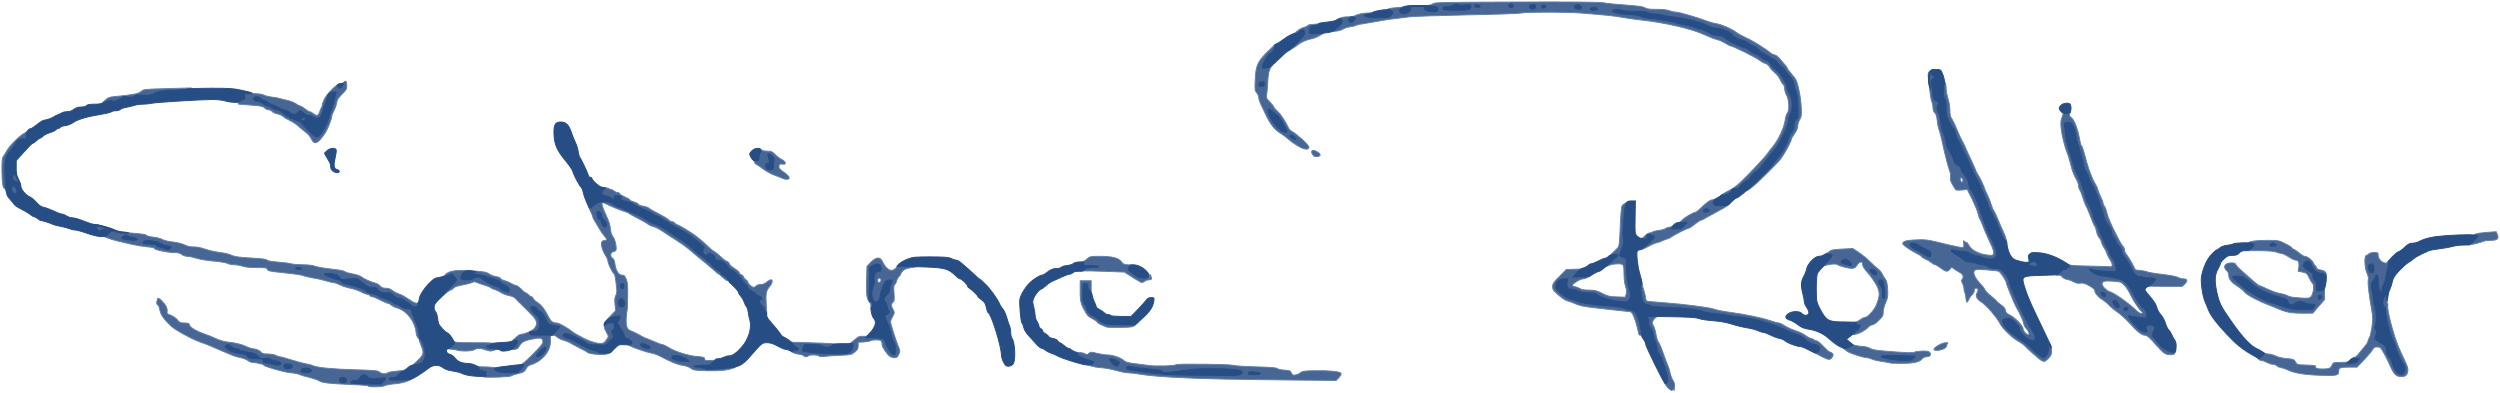 <svg xmlns="http://www.w3.org/2000/svg" xmlns:xlink="http://www.w3.org/1999/xlink" xmlns:serif="http://www.serif.com/" width="100%" height="100%" viewBox="0 0 1331 209" xml:space="preserve" style="fill-rule:evenodd;clip-rule:evenodd;"><path d="M891.231,207.711c-0.1,-0.75 -0.2,-0.85 -0.55,-0.35c-0.5,0.8 -0.9,0.7 -2.5,-0.75c-1.65,-1.6 -2.45,-3.3 -2.2,-4.75c0.15,-0.7 -0.3,-2.7 -1,-4.45c-0.7,-1.75 -1.4,-3.8 -1.55,-4.6c-0.2,-0.75 -0.8,-1.85 -1.35,-2.4c-0.65,-0.65 -1.2,-2.05 -1.4,-3.7c-0.2,-1.5 -0.65,-3 -0.95,-3.4c-0.35,-0.4 -0.75,-1.8 -0.9,-3.15c-0.2,-1.4 -0.85,-3.15 -1.5,-4.05c-0.75,-0.95 -1.2,-2.25 -1.2,-3.35c-0,-0.95 -0.2,-1.9 -0.5,-2.05c-0.25,-0.15 -0.5,-1.1 -0.5,-2.05l-0,-1.7l4,0c2.9,0 4,0.2 4,0.65c-0,0.35 -0.5,0.85 -1.1,1.1c-0.6,0.3 -1.45,1.1 -1.9,1.85c-0.65,1.25 -0.65,1.5 0.15,2.9c0.5,0.85 1.1,2.85 1.35,4.5c0.25,1.6 0.85,3.55 1.4,4.35c0.55,0.75 1.75,3.55 2.6,6.15c0.9,2.6 1.95,5.35 2.3,6.1c0.4,0.75 0.95,2.55 1.25,4c0.3,1.45 1,3.25 1.55,4c0.7,1.05 0.9,2 0.75,3.75c-0.1,1.35 -0.2,1.95 -0.25,1.4Z" style="fill:#476694;fill-rule:nonzero;stroke:#6080af;stroke-width:0.5px;"></path><path d="M196.031,205.511c-0.05,-0.25 -3.75,-0.6 -8.15,-0.75c-12.4,-0.5 -16.35,-0.95 -17.85,-1.95c-0.7,-0.5 -3.15,-1.35 -5.4,-1.9c-2.25,-0.5 -4.55,-1.2 -5.15,-1.5c-0.55,-0.35 -2.85,-0.8 -5.1,-1c-3.9,-0.45 -14.5,-3.5 -13.95,-4.05c0.3,-0.35 -4.3,-1.4 -6,-1.4c-0.65,0 -1.75,-0.45 -2.45,-1c-0.65,-0.55 -2.45,-1.25 -3.9,-1.55c-1.5,-0.3 -3.35,-0.8 -4.2,-1.2c-0.8,-0.35 -3.2,-1.35 -5.25,-2.2c-2.05,-0.9 -5,-2.15 -6.5,-2.8c-1.5,-0.65 -3.3,-1.35 -4,-1.55c-1.2,-0.3 -5.7,-2.25 -7.75,-3.35c-6.65,-3.5 -8.35,-4.65 -11.05,-7.45c-2.95,-3.1 -3.85,-4.6 -4.45,-7.75c-0.15,-0.85 -0.6,-1.7 -1,-1.85c-0.6,-0.2 -0.6,-1.15 0.05,-3.25c0.15,-0.5 0.75,-0.25 2,1c2.25,2.15 3.35,4.25 3.05,5.8c-0.15,0.85 0.05,1.3 0.6,1.5c2.1,0.65 4.25,2.05 5.15,3.3c0.85,1.15 1.3,1.35 3.4,1.35c2.2,0 2.5,0.15 2.8,1.25c0.3,1.25 4.55,3.6 8.95,5c1.1,0.35 3.45,1.3 5.25,2.15c1.85,0.85 4.4,1.6 6,1.75c4,0.35 7.9,1.3 9.95,2.4c0.95,0.5 2.85,1.1 4.15,1.25c1.55,0.2 2.7,0.75 3.45,1.5c0.9,1 1.65,1.2 3.9,1.2c1.55,0 3.45,0.35 4.25,0.75c0.75,0.4 1.8,0.75 2.25,0.75c0.5,0 3.35,0.8 6.35,1.75c3,0.95 6.45,1.85 7.7,2.05c1.25,0.2 2.7,0.55 3.25,0.85c2,1.05 10.75,1.95 22.6,2.25c10.45,0.3 12.2,0.45 13,1.25c1.05,0.95 3.65,1.15 4.45,0.35c0.3,-0.3 2.4,-0.65 4.75,-0.85c2.3,-0.15 4.5,-0.5 4.85,-0.8c0.45,-0.35 0.6,-0.1 0.6,1.05c-0,1.2 -0.25,1.55 -1.1,1.7c-0.6,0.1 -1.15,0.45 -1.3,0.8c-0.1,0.4 0.55,0.6 2.35,0.6c1.4,0 2.55,0.2 2.55,0.45c-0,1.05 -4.7,2.6 -8.65,2.9c-2.25,0.15 -4.7,0.6 -5.45,0.95c-1.5,0.8 -8.7,0.95 -9,0.25Zm-1.7,-3.3c-0.2,-0.4 -0.5,-0.6 -0.75,-0.45c-0.7,0.4 -0.5,1.2 0.3,1.2c0.45,0 0.6,-0.3 0.45,-0.75Z" style="fill:#476694;fill-rule:nonzero;stroke:#6080af;stroke-width:0.5px;"></path><path d="M651.131,201.811c-20.4,-0.4 -36.85,-1.35 -44.25,-2.6c-2.45,-0.4 -5.4,-0.7 -6.55,-0.75c-1.1,0 -3.8,-0.55 -6,-1.2c-2.15,-0.65 -5.85,-1.35 -8.2,-1.5c-4.15,-0.35 -6.05,-0.9 -7.4,-2.15c-0.35,-0.35 -0.9,-0.65 -1.15,-0.65c-0.3,0 -1.65,-0.5 -3,-1.05c-2.25,-1 -2.45,-1.2 -2.45,-2.75l-0,-1.65l2.5,0.15c1.4,0.1 2.85,0.45 3.25,0.8c0.65,0.5 0.95,0.45 1.8,-0.3c0.95,-0.85 1.15,-0.85 4.35,-0.05c1.85,0.45 4.35,0.85 5.6,0.85c2.7,0 7.2,1.55 8.8,3.05c0.8,0.75 2.2,1.15 5.05,1.5c2.15,0.25 5.75,0.75 8,1.05c4.2,0.55 13.6,0.3 14.75,-0.4c0.95,-0.6 28.5,-0.25 30.5,0.35c0.9,0.3 6.4,0.65 12.15,0.8c7.7,0.2 10.7,0.45 11.25,0.95c0.4,0.35 2.1,0.7 3.75,0.8c2.7,0.15 3.05,0.3 3.65,1.5c0.55,1.2 0.85,1.35 2.25,1.05c0.9,-0.15 2.05,-0.7 2.65,-1.2c0.85,-0.8 2,-0.95 7.5,-1.05c7.8,-0.15 13.7,0.45 14.05,1.45c0.15,0.4 -0.35,1.4 -1.15,2.2l-1.45,1.55l-20.5,-0.2c-11.25,-0.1 -29.15,-0.35 -39.75,-0.55Zm0.75,-3.8c-2.45,-0.15 -7.3,-0.15 -10.75,0c-5.15,0.2 -4.35,0.25 4.5,0.3c6.85,0 9.1,-0.1 6.25,-0.3Z" style="fill:#476694;fill-rule:nonzero;stroke:#6080af;stroke-width:0.5px;"></path><path d="M257.531,200.661c-0.5,-0.15 -0.9,-0.6 -0.9,-1c-0,-0.4 -0.45,-0.7 -0.95,-0.7c-1.9,0 -2.55,-0.6 -2.55,-2.2l-0,-1.55l5.6,0.15c3.4,0.1 6.4,0.45 7.55,0.85c1,0.4 3.15,0.75 4.75,0.75c2.6,0 3.1,-0.15 4.35,-1.5c0.8,-0.8 1.8,-1.5 2.25,-1.5c0.45,0 3.25,-2.45 6.2,-5.45c4.6,-4.7 5.35,-5.7 5.2,-6.9c-0.2,-1.8 -1.5,-2 -6.4,-0.95c-3.7,0.75 -5.1,1.6 -6.3,3.85c-0.5,1.05 -1.1,1.4 -2.75,1.55c-2,0.2 -2.05,0.15 -1.85,-1.2c0.15,-0.75 0.05,-1.4 -0.2,-1.4c-0.2,0 -0.4,-0.35 -0.4,-0.75c-0,-0.4 0.3,-0.75 0.65,-0.75c0.35,0 1.55,-0.9 2.6,-2c1.1,-1.1 2.45,-2 3.05,-2c1.85,0 5.35,-1.5 6.8,-2.85c2.05,-2 1.9,-4.2 -0.45,-6.75c-1.95,-2.1 -5.85,-6 -6.7,-6.75c-0.25,-0.2 -1.2,-1.15 -2.05,-2.1c-1.2,-1.3 -2.15,-1.8 -3.95,-2.1c-1.3,-0.2 -3.2,-0.95 -4.3,-1.65c-1.05,-0.65 -2.55,-1.4 -3.4,-1.6c-0.8,-0.2 -1.75,-0.65 -2.05,-0.95c-0.35,-0.3 -1.9,-1 -3.55,-1.45c-1.6,-0.5 -3.4,-1.1 -4,-1.4c-0.8,-0.4 -1.5,-0.4 -2.25,-0.05c-1,0.45 -2.5,0.85 -8,2c-0.75,0.15 -1.75,0.7 -2.2,1.2c-0.45,0.5 -1.15,0.95 -1.5,0.95c-0.35,0 -2.1,1.25 -3.8,2.8l-3.15,2.8l-0.15,-1.35c-0.15,-1.2 0.5,-2.05 3.95,-5.55c3.05,-3.05 4,-4.35 3.6,-4.75c-0.4,-0.4 -0.8,-0.4 -1.55,0c-1.55,0.85 -4.1,0.7 -4.1,-0.2c-0,-0.4 0.3,-0.75 0.65,-0.75c0.4,0 1.1,-0.5 1.65,-1.05c2.15,-2.45 6.15,-2.9 17.25,-2c3.7,0.3 5.1,0.6 6.15,1.4c0.7,0.55 2.3,1.2 3.55,1.4c1.3,0.15 2.45,0.65 2.6,1.05c0.15,0.35 1.15,0.95 2.25,1.2c1.1,0.3 2.7,1 3.55,1.55c0.9,0.5 1.95,0.95 2.35,0.95c0.4,0 1.15,0.45 1.75,1c2.3,2.2 3.25,3 3.65,3c0.25,0 0.85,0.45 1.35,1c0.5,0.55 1.2,1 1.55,1c0.35,0 0.75,0.4 0.95,0.95c0.15,0.5 1.25,1.55 2.4,2.25c2.05,1.35 3.7,3.5 5.8,7.65c1.15,2.35 2.3,3.15 4.35,3.15c1.2,0 5.4,2.4 8.8,5c0.75,0.6 3.25,2 5.6,3.2c5.1,2.6 9.9,3.45 11.1,1.95c2.3,-2.9 2.3,-2.85 0.95,-5.2c-1.95,-3.45 -1.7,-4.65 1.8,-8.3l3.05,-3.15l-0.3,-3.4c-0.25,-2.45 -0.15,-3.7 0.4,-4.7c0.4,-0.7 0.65,-2.05 0.55,-3c-0.6,-6.15 -0.95,-8.2 -1.5,-8.65c-0.95,-0.75 -3.25,-5.6 -3.25,-6.8c-0,-0.55 -0.45,-1.65 -0.95,-2.4c-1.5,-2.1 -2.65,-5.3 -2.45,-6.9c0.1,-1.1 0.45,-1.45 1.55,-1.55c1.7,-0.2 1.7,-0.45 -0.1,-2.55c-0.8,-0.95 -1.75,-2.3 -2.15,-3c-0.35,-0.7 -1.4,-2.4 -2.25,-3.8c-0.9,-1.35 -1.65,-2.75 -1.65,-3.15c-0,-0.35 -0.4,-1.35 -0.85,-2.25c-0.45,-0.9 -0.9,-1.8 -0.95,-2.1c-0.05,-0.25 -0.25,-0.85 -0.45,-1.3c-0.5,-1.3 3.2,-3.95 5.55,-4c1.1,0 1.6,-0.15 1.2,-0.3c-0.4,-0.15 -0.9,-0.55 -1.1,-0.85c-0.6,-0.9 -0.45,-4.15 0.25,-4.65c0.8,-0.6 3.3,-0.45 4.7,0.25c0.6,0.35 1.35,0.6 1.65,0.6c0.3,0 0.9,0.35 1.3,0.75c0.45,0.4 1.2,0.75 1.75,0.75c0.55,0 1.1,0.3 1.25,0.7c0.15,0.35 1.45,1.15 2.95,1.8c1.5,0.65 2.6,1.3 2.5,1.5c-0.15,0.2 0.75,0.65 2,1c1.2,0.35 2.3,0.9 2.45,1.25c0.15,0.4 1.3,0.85 2.6,1.05c1.3,0.2 2.7,0.7 3.15,1.15c0.45,0.45 2.8,1.8 5.15,2.95c2.4,1.2 4.7,2.6 5.2,3.15c0.45,0.5 1.25,0.95 1.7,0.95c0.5,0 1.15,0.35 1.5,0.75c0.3,0.4 1.05,0.85 1.65,1.05c0.6,0.2 2.2,1.05 3.6,1.9c1.35,0.9 2.85,1.8 3.3,2.05c2.05,1.25 6.9,5.1 8.7,7c1.1,1.15 2.7,2.5 3.5,3c1.55,0.95 1.9,1.2 4.6,3.7c0.9,0.8 2.05,1.6 2.55,1.75c0.55,0.2 1.1,0.75 1.25,1.25c0.1,0.5 1.35,1.65 2.8,2.55c1.4,0.9 2.55,1.95 2.55,2.3c-0,0.35 0.45,0.75 0.95,0.95c0.55,0.15 1.15,0.75 1.3,1.3c0.2,0.5 0.75,1.2 1.3,1.45c0.5,0.3 0.95,0.85 0.95,1.2c-0,0.85 2.15,2.8 3.1,2.8c0.45,0 1.05,-0.35 1.4,-0.75c0.35,-0.4 1.4,-0.75 2.35,-0.75c1.15,0 2.3,-0.45 3.25,-1.25c0.8,-0.7 1.8,-1.25 2.2,-1.25c1.1,0 0.85,1.75 -0.55,3.4c-2.05,2.45 -2.3,3.85 -1.95,9.7l0.35,5.4l-1.25,0c-0.95,0 -1.35,-0.35 -1.6,-1.25c-0.2,-0.7 -0.9,-1.75 -1.55,-2.35c-0.95,-0.8 -1.25,-1.6 -1.25,-3c-0,-1.2 -0.25,-1.9 -0.65,-1.9c-0.35,0 -0.9,-0.45 -1.25,-1.05c-0.35,-0.55 -1.45,-1.35 -2.4,-1.75c-1.1,-0.45 -1.7,-1.05 -1.7,-1.7c-0,-0.55 -0.45,-1.2 -1,-1.5c-0.55,-0.3 -1.55,-1.5 -2.25,-2.75c-1.25,-2.05 -4.8,-5.25 -5.95,-5.25c-0.25,0 0.1,0.65 0.85,1.4c0.9,0.95 1.35,1.95 1.35,3c-0,1.65 -0.8,2.15 -1.3,0.85c-0.2,-0.4 -0.65,-0.75 -1,-0.75c-0.4,0 -1.5,-0.8 -2.5,-1.75c-0.95,-0.95 -1.9,-1.75 -2.1,-1.75c-0.2,0 -1.5,-1.1 -2.95,-2.4c-1.45,-1.3 -3.35,-2.9 -4.2,-3.6c-0.9,-0.7 -2.1,-1.7 -2.8,-2.25c-0.65,-0.55 -1.9,-1.6 -2.8,-2.35c-0.85,-0.75 -2.5,-2.1 -3.6,-3.05c-1.1,-0.9 -3.9,-2.9 -6.25,-4.4c-2.35,-1.45 -5.6,-3.6 -7.3,-4.75c-1.65,-1.15 -3.8,-2.25 -4.75,-2.45c-0.95,-0.2 -2.35,-0.85 -3.2,-1.45c-0.8,-0.65 -3.4,-2.1 -5.75,-3.3c-2.35,-1.15 -4.35,-2.3 -4.5,-2.5c-0.15,-0.25 -0.95,-0.6 -1.75,-0.75c-1.8,-0.45 -9.8,-3.75 -10.5,-4.35c-0.25,-0.2 -0.85,-0.4 -1.3,-0.4c-0.75,0 -0.8,0.25 -0.35,1.85c0.25,1 1.25,3.4 2.2,5.35c1.15,2.3 1.85,4.6 2.05,6.55c0.2,2.05 0.65,3.45 1.4,4.35c1.2,1.4 2.2,6.7 1.4,7.4c-0.2,0.25 -0.85,0.5 -1.4,0.6c-1.4,0.25 -1.65,2.65 -0.35,3.35c0.7,0.4 1.1,1.3 1.35,3.1c0.5,3.65 1.95,5.95 3.75,5.95c1.15,0 1.55,0.35 2.25,2.15c0.75,1.7 0.9,3.45 0.8,9.3c-0.05,3.95 -0.2,7.35 -0.35,7.6c-0.15,0.25 -0.35,2.1 -0.45,4.05c-0.2,4.15 0.55,6.1 2.45,6.6c0.65,0.15 2.6,1.1 4.3,2.05c1.7,0.95 3.25,1.75 3.45,1.75c0.15,0 2.1,0.8 4.3,1.75c2.2,0.95 4.35,1.75 4.8,1.75c0.4,0 1.85,0.7 3.15,1.5c3.45,2.2 10.75,4.5 15.35,4.85c3.4,0.25 3.95,0.45 3.95,1.2c-0,0.8 0.4,0.95 2.7,0.95c1.5,0 2.9,-0.2 3.05,-0.5c0.6,-1 1.25,-0.5 1.25,0.95c-0,0.8 -0.3,1.6 -0.6,1.7c-0.35,0.15 1.75,0.3 4.75,0.3c5.25,0.05 6.7,0.55 4.25,1.5c-3.05,1.2 -7.1,1.65 -13.9,1.45c-6.6,-0.15 -7.4,-0.25 -8.75,-1.3c-0.9,-0.65 -2.85,-1.35 -4.65,-1.6c-2.8,-0.45 -6.25,-1.9 -12.35,-5.1c-1.1,-0.6 -3.1,-1.25 -4.4,-1.45c-2.2,-0.35 -9.1,-2.75 -11.7,-4.05c-0.65,-0.3 -1.15,-0.85 -1.15,-1.2c-0,-0.3 -0.55,-0.75 -1.25,-0.9c-0.9,-0.25 -1.35,-0.75 -1.6,-1.8c-0.15,-0.8 -0.6,-1.75 -0.95,-2.05c-0.4,-0.3 -0.7,-0.95 -0.7,-1.4c-0,-0.7 -0.1,-0.7 -0.5,-0.05c-0.25,0.4 -0.5,1.65 -0.5,2.75c-0,1.7 -0.3,2.3 -2.05,3.95c-1.4,1.3 -2.65,2 -4,2.15c-3,0.45 -2.3,1.15 1.15,1.15c2.95,0 3.05,0.05 2.2,0.95c-0.55,0.6 -1.85,1.05 -3.45,1.25c-2.8,0.35 -8.85,-0.35 -9.3,-1.1c-0.15,-0.25 -2.2,-1.4 -4.55,-2.55c-2.35,-1.2 -4.5,-2.35 -4.8,-2.6c-0.3,-0.25 -1.75,-0.8 -3.15,-1.25c-1.45,-0.4 -3.05,-1.2 -3.6,-1.75c-0.65,-0.65 -1.5,-0.95 -2.35,-0.85c-1.3,0.15 -1.35,0.25 -1.2,2.75c0.35,5.4 -4.3,11.1 -10.65,12.95c-0.8,0.25 -1.7,0.95 -2,1.55c-1,2 -1.75,2.5 -4.6,3.1c-1.6,0.35 -3.2,0.9 -3.6,1.2c-0.7,0.6 -13,1 -14.65,0.55Zm35.85,-24.7c0.85,-0.9 0.8,-0.95 -0.55,-1.25c-2.25,-0.5 -2.85,-0.95 -3.5,-2.8c-0.6,-1.65 -0.6,-1.6 -0.65,1.7l-0.05,3.35l1.9,0c1.3,0 2.25,-0.35 2.85,-1Zm-43.6,-29.25c-0.3,-0.9 -1.7,-0.8 -2.05,0.15c-0.1,0.35 0.3,0.6 1.1,0.6c0.95,0 1.2,-0.2 0.95,-0.75Zm136.85,-2.35c-0.05,-0.95 -3.05,-3.75 -4.5,-4.15l-1.25,-0.35l1.25,1.35c0.7,0.75 1.75,1.55 2.4,1.8c0.6,0.25 1.1,0.75 1.1,1.2c-0,0.4 0.25,0.75 0.5,0.75c0.3,0 0.5,-0.3 0.5,-0.6Zm-14.2,-12.35c-0.2,-0.25 -1.4,-1.2 -2.7,-2.05l-2.35,-1.55l2.5,2.25c2.3,2.05 3.3,2.55 2.55,1.35Zm-7.05,-5.5c-0.15,-0.25 -1.55,-1.2 -3.1,-2.05c-3.35,-1.8 -2.85,-1.05 0.7,1.05c2.7,1.6 2.8,1.65 2.4,1Zm-15.45,-9.3c-0.95,-0.75 -2.3,-1 -2.3,-0.5c-0,0.3 2,1.2 2.75,1.2c0.3,0 0.05,-0.3 -0.45,-0.7Zm-14.1,-6.95c-0.25,-0.6 -1.7,-1.25 -2.85,-1.3c-0.55,0 0.75,1.25 1.65,1.65c1.25,0.45 1.5,0.4 1.2,-0.35Z" style="fill:#476694;fill-rule:nonzero;stroke:#6080af;stroke-width:0.5px;"></path><path d="M1275.03,199.111c-0.75,-0.8 -1.75,-2.5 -2.3,-3.9c-0.55,-1.35 -1.95,-4.3 -3.15,-6.5c-2.1,-3.8 -2.3,-4 -3.95,-4c-1.35,0 -1.85,0.25 -2.35,1.25c-0.35,0.7 -2.35,3.15 -4.5,5.4l-3.9,4.1l-3.75,0c-5.15,0 -6,0.3 -6,2c-0,2.45 -0.75,2.65 -9.65,2.35c-8.4,-0.25 -14.05,-1.2 -17.3,-2.8c-1,-0.5 -2.6,-1.05 -3.6,-1.25c-1.05,-0.2 -2.1,-0.65 -2.45,-1.05c-0.35,-0.4 -1.2,-0.75 -1.95,-0.75c-0.7,0 -2.15,-0.45 -3.2,-1c-1,-0.55 -2.35,-1 -2.95,-1c-0.65,0 -1.55,-0.55 -2,-1.2c-0.8,-1.1 -0.8,-1.2 0.55,-2.5c1.25,-1.2 1.45,-1.25 2.35,-0.55c0.5,0.4 1.75,0.75 2.7,0.75c0.95,0 2.75,0.5 4,1.1c1.4,0.65 3.7,1.2 5.95,1.35c3.5,0.3 3.75,0.4 4.55,1.8c0.85,1.5 0.85,1.5 5.95,1.65c3.45,0.1 5,0.3 4.75,0.65c-0.55,0.9 0.85,1.45 3.55,1.45c3.55,0 4.45,-0.35 5.2,-2.05c0.6,-1.45 0.7,-1.45 4.55,-1.45c2.15,0 4.1,-0.2 4.25,-0.5c0.15,-0.25 0.75,-0.5 1.3,-0.5c0.5,0 0.95,-0.35 0.95,-0.75c-0,-0.4 0.3,-0.75 0.7,-0.75c0.4,0 1.35,-0.8 2.15,-1.75c0.75,-1 2.25,-2.75 3.3,-3.95c1,-1.2 1.85,-2.45 1.85,-2.85c-0,-0.4 0.4,-1.35 0.85,-2.2c0.75,-1.4 1.7,-6.7 1.75,-10c0.05,-0.8 -0.2,-2.85 -0.5,-4.5c-1.4,-7.8 -2.2,-14.4 -1.9,-15.95c0.25,-1.25 0.05,-2.4 -0.7,-4c-1.25,-2.75 -1.45,-9.3 -0.3,-9.3c0.35,0 0.95,-0.35 1.3,-0.75c0.4,-0.45 1.5,-0.75 2.8,-0.75c2.1,0 2.2,0.05 2.2,1.5c-0,2.8 4.3,5.5 5.2,3.25c0.15,-0.4 0.75,-0.75 1.3,-0.75c1.3,0 1.3,1.4 -0,6.1c-0.55,2 -1,4.3 -1,5.15c-0,0.85 -0.35,2 -0.75,2.55c-0.95,1.25 -1,3.7 -0.05,3.7c0.7,0 0.7,1.3 0.05,4.65c-0.1,0.45 -0,0.85 0.2,0.85c0.2,0 0.3,0.7 0.15,1.5c-0.35,2.4 3,15.05 5.75,21.75c0.65,1.65 2.15,4.85 3.25,7.15c1.55,3.2 1.95,4.55 1.7,5.7c-0.45,2.3 -1.2,2.9 -3.5,2.9c-1.65,0 -2.4,-0.3 -3.4,-1.35Zm3.6,-2.85c-0,-0.4 -0.25,-0.9 -0.5,-1.05c-0.85,-0.5 -3.45,-6.05 -4.2,-8.85c-0.4,-1.45 -1.35,-3.9 -2.05,-5.4c-1.45,-2.85 -3.25,-10.75 -3.25,-14c-0,-1.25 -0.25,-2 -0.8,-2.2c-0.65,-0.25 -0.75,-1 -0.6,-4.05c0.15,-3.25 0.05,-3.75 -0.7,-3.75c-0.45,0 -0.95,-0.3 -1.05,-0.6c-0.65,-1.55 -0.25,3.7 0.35,5.5c0.5,1.3 0.8,4.75 0.9,10l0.15,8l2.15,1.2c2.5,1.35 3.1,2.2 3.1,4.55c-0,1.15 0.4,2.05 1.2,2.8c0.65,0.65 1.35,1.75 1.55,2.45c0.65,2.65 2.4,6.1 3.05,6.1c0.4,0 0.7,-0.3 0.7,-0.7Z" style="fill:#476694;fill-rule:nonzero;stroke:#6080af;stroke-width:0.5px;"></path><path d="M219.131,195.211c-0,-0.1 1.15,-1.3 2.55,-2.6c4,-3.75 4.2,-4.45 2.6,-8.5c-0.75,-1.85 -1.3,-3.5 -1.2,-3.55c0.05,-0.1 -0.2,-0.45 -0.6,-0.75c-0.4,-0.35 -0.85,-1.7 -1,-3.1c-0.65,-5.85 -5.1,-11.45 -10.25,-12.85c-1,-0.25 -2.3,-0.9 -2.9,-1.45c-0.55,-0.5 -1.4,-0.95 -1.8,-0.95c-0.45,0 -2.3,-0.8 -4.1,-1.75c-1.85,-0.95 -3.75,-1.75 -4.3,-1.75c-0.55,0 -1,-0.2 -1,-0.45c-0,-0.25 -0.75,-0.65 -1.6,-0.8c-0.9,-0.2 -2.6,-0.9 -3.75,-1.55c-1.15,-0.6 -3.5,-1.4 -5.25,-1.7c-1.7,-0.35 -4.2,-1.15 -5.45,-1.8c-1.3,-0.65 -2.8,-1.2 -3.4,-1.2c-0.55,0 -2.45,-0.45 -4.15,-0.95c-1.75,-0.55 -4.85,-1.25 -6.9,-1.55c-2.05,-0.35 -4.3,-0.85 -5,-1.15c-1.25,-0.55 -3,-0.8 -13.35,-1.9c-4.75,-0.5 -5.65,-0.75 -5.9,-1.5c-0.3,-0.85 -0.9,-0.95 -5.7,-0.95c-3.55,0 -6.15,-0.25 -7.55,-0.75c-1.15,-0.4 -3.15,-0.75 -4.35,-0.75c-1.25,0 -2.85,-0.3 -3.55,-0.7c-0.75,-0.4 -4.05,-0.95 -7.35,-1.25c-3.3,-0.25 -7.45,-0.95 -9.25,-1.5c-1.8,-0.6 -4,-1.05 -4.9,-1.05c-0.95,0 -2.25,-0.45 -2.95,-1c-0.95,-0.75 -2.05,-1 -4.1,-1c-3.5,0 -10.55,-1.5 -10.4,-2.2c0.05,-0.35 -1.45,-0.65 -3.9,-0.85c-2.2,-0.2 -5.9,-0.8 -8.25,-1.35c-2.35,-0.55 -5.7,-1.35 -7.5,-1.75c-3.6,-0.85 -7.65,-2.35 -7.9,-2.95c-0.1,-0.25 -0.9,-0.4 -1.8,-0.4c-1.9,0 -3.8,-2.15 -3.8,-4.25c-0,-1 0.25,-1.25 1.25,-1.25c1.7,0 8.65,1.95 10.5,2.9c1.65,0.9 5,1.45 12.15,2c2.8,0.2 4.8,0.6 5,0.95c0.25,0.35 1.85,0.8 3.65,0.95c1.75,0.2 3.75,0.7 4.45,1.1c0.7,0.45 2.5,1 4,1.2c4.5,0.55 7.15,1.2 8.75,2.1c0.85,0.45 2.6,0.8 3.95,0.8c2.4,0 3.25,0.15 7.55,1.55c2,0.65 5.35,1.3 9,1.75c1.1,0.15 2.9,0.7 4,1.2c1.5,0.7 3.95,1.05 10.15,1.4c5.8,0.3 8.3,0.65 8.6,1.1c0.25,0.4 2.3,0.8 5.75,1.05c2.95,0.25 6.2,0.65 7.2,0.95c1,0.25 3.75,0.5 6.15,0.5c2.6,0 5.15,0.3 6.25,0.7c1.05,0.4 4.05,1 6.65,1.3c7.8,0.95 8.7,1.1 9.75,1.8c0.55,0.35 2.45,0.85 4.2,1.15c1.75,0.3 3.65,0.95 4.25,1.45c1.2,1 5.35,2.9 7.45,3.35c0.8,0.15 1.95,0.85 2.55,1.5c0.85,0.95 1.7,1.25 3.15,1.25c1.4,0 2.4,0.35 3.4,1.2c0.75,0.65 2.3,1.45 3.45,1.8c1.1,0.35 3.45,1.6 5.15,2.8c3.15,2.25 4.95,2.75 5.45,1.5c0.5,-1.3 1.7,-0.25 1.7,1.4c-0,1.9 -0.75,2.8 -2.4,2.8c-1.05,0 -1.15,0.15 -0.85,1.4c0.15,0.75 0.95,2.7 1.8,4.4c0.9,1.95 1.45,3.8 1.45,5.2c-0,1.4 0.35,2.55 0.9,3.2c2.8,3.25 3.45,12.55 1.05,15.1c-0.95,1 -1.6,1.2 -4.3,1.2c-1.75,0 -3.15,-0.1 -3.15,-0.25Z" style="fill:#476694;fill-rule:nonzero;stroke:#6080af;stroke-width:0.5px;"></path><path d="M1006.08,193.211c-0.15,-0.1 -2.05,-0.5 -4.25,-0.8c-2.15,-0.3 -4.55,-0.9 -5.3,-1.25c-0.75,-0.4 -1.9,-0.7 -2.6,-0.7c-1.35,0 -8,-2.05 -9.9,-3.05c-0.65,-0.35 -1.65,-1.1 -2.3,-1.75c-1.2,-1.2 -1.2,-1.25 1.35,-2.55c1.55,-0.85 2.05,-0.8 3.1,0.15c0.6,0.55 2.2,0.9 4.55,1.1c2.3,0.15 4.1,0.55 4.9,1.15c0.9,0.6 3,1 7.75,1.4c11.9,0.95 15.35,1.1 16,0.55c0.3,-0.25 2.1,-0.5 4,-0.55c2.75,-0.05 3.55,0.1 4.05,0.8c0.9,1.2 0.05,2.25 -1.8,2.25c-0.75,0 -1.7,0.35 -2.05,0.85c-1.65,1.95 -4.45,2.65 -11,2.65c-3.45,0 -6.4,-0.1 -6.5,-0.25Z" style="fill:#476694;fill-rule:nonzero;stroke:#6080af;stroke-width:0.5px;"></path><path d="M1087.08,192.061c-0.8,-0.3 -7.4,-6.1 -9.45,-8.25c-0.5,-0.5 -1.75,-1.4 -2.8,-1.95c-3.45,-1.85 -8.75,-6.95 -10.05,-9.65c-1.45,-3.1 -7.55,-10.05 -10.2,-11.65c-2.15,-1.25 -2.95,-3.15 -2,-4.65c0.85,-1.4 0.65,-2.45 -0.45,-2.45c-0.7,0 -1,0.35 -1,1.15c-0,0.65 -0.55,1.7 -1.2,2.3c-0.7,0.65 -1.5,1.8 -1.8,2.6c-0.85,2 -1.3,1.8 -1.45,-0.65c-0.05,-1.1 -0.3,-2.45 -0.55,-2.95c-0.3,-0.5 -0.5,-1.45 -0.5,-2.2c-0,-0.7 -0.35,-2 -0.8,-2.85c-0.55,-1.1 -0.65,-1.65 -0.25,-2.05c1.1,-1.1 0.6,-2.8 -1.05,-3.65c-0.9,-0.5 -2.3,-1.35 -3.05,-1.9l-1.45,-1.05l-0.9,1.15c-1.25,1.5 -2.2,1.4 -4.85,-0.65c-1.25,-0.95 -2.6,-1.75 -2.95,-1.75c-0.35,0 -1.25,-0.5 -2.05,-1.15c-0.75,-0.65 -2.1,-1.45 -3,-1.8c-0.9,-0.35 -1.9,-1 -2.25,-1.45c-0.35,-0.4 -1.65,-1.25 -2.9,-1.8c-1.25,-0.6 -3.45,-1.95 -4.9,-3c-2.45,-1.8 -2.6,-2 -1.85,-2.8c0.6,-0.7 1.95,-0.95 5.9,-1.2c5.7,-0.35 7,-0.2 17.45,2.45c4.1,1 7.75,1.7 8.2,1.55c0.65,-0.25 0.75,-0.75 0.55,-2.1c-0.3,-1.8 -0.3,-1.8 0.65,-0.95c0.55,0.5 1,0.7 1,0.45c-0,-0.25 0.5,0.45 1.15,1.55c1.4,2.55 5.35,4.6 9.7,5.05c3,0.35 3.1,0.3 3.4,-0.9c0.25,-0.9 -0.4,-2.75 -2.3,-6.7c-1.4,-3 -3,-6.65 -3.5,-8.15c-0.55,-1.5 -1.15,-2.95 -1.4,-3.25c-0.3,-0.35 -0.75,-1.65 -1.05,-2.95c-0.25,-1.3 -1.7,-4.75 -3.1,-7.65l-2.65,-5.3l-2.75,0.3c-1.5,0.15 -3,0.15 -3.3,-0.1c-0.25,-0.2 -1.1,-1.45 -1.85,-2.8c-1,-1.8 -1.3,-2.85 -1.05,-4.05c0.15,-0.9 -0.05,-2.35 -0.5,-3.5c-0.8,-2.05 -2.45,-8.5 -3.4,-13c-0.75,-3.8 -1.95,-8.4 -2.4,-9.3c-0.2,-0.4 -0.55,-2.3 -0.75,-4.2c-0.25,-2.35 -0.65,-3.6 -1.3,-4.15c-0.65,-0.55 -0.95,-1.5 -0.95,-2.75c-0,-1.05 -0.25,-2.35 -0.55,-2.9c-0.5,-0.95 -0.95,-3.85 -1.85,-12.35c-0.35,-2.8 -0.25,-3.25 0.65,-4.1c1.25,-1.15 2.25,-1.3 2.25,-0.3c-0,0.4 0.45,0.9 1,1.05c0.8,0.25 1,0.75 1,2.3c-0,1.3 -0.25,2.1 -0.75,2.25c-0.6,0.25 -0.7,0.95 -0.45,3.9c0.3,3.25 1.15,5.3 2.3,5.3c0.2,0 0.4,-2 0.4,-4.5c-0,-4.4 -0,-4.5 1.2,-4.5c1.3,0 1.8,1.05 1.8,4.1c-0,1 0.45,3.25 1,5c0.55,1.7 1,4.5 1,6.2c-0,2.35 0.25,3.45 1.15,4.75c0.6,0.95 1.85,3.6 2.8,5.95c0.95,2.35 2.1,4.8 2.55,5.5c0.45,0.7 1.15,2.05 1.5,3c0.4,0.95 1.9,4.3 3.35,7.35c1.45,3.1 2.65,5.8 2.65,6c-0,0.15 0.65,1.35 1.5,2.65c0.8,1.3 1.9,3.55 2.45,5.05c0.5,1.5 1.5,3.85 2.2,5.2c0.7,1.4 1.5,3.5 1.85,4.75c0.35,1.25 1,2.8 1.5,3.5c0.5,0.7 1.5,2.85 2.25,4.75c0.75,1.95 1.9,4.55 2.55,5.85c0.65,1.25 1.4,3.25 1.65,4.35l0.45,2.05l-1.6,0c-1.5,0 -1.7,-0.2 -3,-3.35c-0.75,-1.9 -1.75,-4.4 -2.2,-5.65c-0.45,-1.25 -1.1,-2.55 -1.45,-2.9c-0.35,-0.35 -0.65,-0.9 -0.65,-1.2c-0,-0.25 -0.45,-1.15 -1.05,-1.95c-0.6,-0.85 -1.35,-2.55 -1.7,-3.85c-0.35,-1.3 -1.35,-3.9 -2.25,-5.85c-0.85,-1.9 -2,-4.5 -2.55,-5.75c-0.55,-1.25 -1.45,-2.8 -1.95,-3.5c-1.05,-1.35 -1,-1.45 -0.3,2.1c0.15,0.7 0.8,1.95 1.45,2.75c1.25,1.5 2.45,4.4 4.9,11.4c0.85,2.5 1.95,5.65 2.45,7c0.9,2.6 2.1,5.15 4.35,9.5c0.9,1.7 1.35,3.6 1.55,5.9c0.3,4.3 -0.45,5.35 -3.85,5.35l-2.3,0l1.5,1c0.95,0.6 2.35,1 3.75,1c1.3,0 2.8,0.35 3.4,0.8c1.6,1.1 4.1,4.65 4.1,5.8c-0,2.2 9.7,22.95 12.15,26c2.35,2.9 2.55,8.9 0.35,8.9c-0.95,0 -0.95,0.1 -0.3,1.15c0.45,0.6 1.6,1.75 2.6,2.55c1.75,1.4 1.9,1.4 2.5,0.55c0.4,-0.5 0.7,-1.8 0.7,-2.85c-0,-1.55 0.2,-1.9 1,-1.9c1.3,0 2.15,1.75 2.15,4.4c-0,1.75 -0.3,2.45 -1.65,3.85c-1.75,1.8 -2.15,1.95 -3.55,1.35Zm-7.15,-15.55c-0.4,-0.75 -1.05,-1.65 -1.45,-2c-0.4,-0.3 -0.9,-1.4 -1.1,-2.4c-0.25,-1.5 -1.6,-4.45 -4.1,-8.9c-1.05,-1.85 -5.15,-12.05 -5.15,-12.75c-0,-0.95 -2.95,-5.45 -4,-6c-0.45,-0.25 -3.4,-0.6 -6.55,-0.8c-5,-0.3 -5.8,-0.25 -6.4,0.5c-0.95,1.15 0.4,4 3.2,7c1.2,1.2 2.3,2.65 2.45,3.2c0.2,0.55 1.65,2.05 3.3,3.35c1.65,1.35 3,2.55 3,2.75c-0,0.15 1,1 2.2,1.85c1.6,1.15 2.25,2 2.4,3c0.1,1.1 0.65,1.65 2.4,2.5c2.85,1.4 7,5.8 7,7.4c-0,1.25 2.3,3.45 3.05,2.95c0.25,-0.15 0.1,-0.9 -0.25,-1.65Zm-6.75,-1.45c-0.6,-1.15 -3.9,-4.1 -4.55,-4.1c-1.3,0 0.15,2 2.8,4c2.15,1.55 2.55,1.6 1.75,0.1Zm-23.25,-37.65c-1.1,-0.25 -2.4,-0.85 -2.9,-1.3c-0.5,-0.45 -1.05,-0.7 -1.2,-0.55c-0.6,0.65 2.5,2.4 4.25,2.35l1.8,-0.05l-1.95,-0.45Zm-4.9,-41.55c-0.2,-1.35 -1.4,-1.8 -1.4,-0.5c-0,1 0.4,1.6 1.1,1.6c0.25,0 0.4,-0.5 0.3,-1.1Zm2.65,-5.7c-2.3,-5.6 -6.4,-14.05 -6.95,-14.4c-0.3,-0.15 -0.8,-1.55 -1.1,-3c-0.3,-1.5 -0.9,-2.85 -1.3,-3c-0.35,-0.15 -0.7,-0.55 -0.7,-0.95c-0,-0.35 -0.55,-1.4 -1.25,-2.35l-1.25,-1.7l-0,1.5c-0,0.8 0.45,2.2 1,3.1c0.55,0.9 1.15,2.9 1.3,4.5c0.2,1.65 0.8,3.45 1.45,4.35c1.3,1.85 2.6,4.6 2.95,6.25c0.2,0.8 0.9,1.55 1.9,2c1.1,0.5 1.7,1.15 1.8,2c0.1,0.65 0.85,1.95 1.65,2.9c0.8,0.9 1.45,1.9 1.45,2.2c-0,0.3 0.1,0.45 0.25,0.35c0.1,-0.15 -0.4,-1.8 -1.2,-3.75Zm-13.35,-35.15c-0.35,-1.2 -0.4,-1.2 -0.7,0.65c-0.2,1.1 -0.15,2.55 0.2,3.45l0.55,1.45l0.15,-2.1c0.1,-1.2 -0,-2.75 -0.2,-3.45Z" style="fill:#476694;fill-rule:nonzero;stroke:#6080af;stroke-width:0.5px;"></path><path d="M969.381,189.561c-1.9,-1.05 -3.6,-1.9 -3.75,-2c-0.1,-0.1 0.05,-0.6 0.4,-1.1c0.85,-1.4 0.8,-1.5 -0.9,-1.5c-1.6,0 -4.6,-1.65 -6.2,-3.45c-0.55,-0.55 -1.9,-1.3 -3,-1.6c-1.15,-0.3 -3.85,-1.4 -6.05,-2.45c-8.3,-3.9 -17.9,-6.65 -25.5,-7.3c-2.45,-0.15 -5.15,-0.55 -6,-0.8c-0.8,-0.25 -3.75,-0.65 -6.55,-0.85c-2.75,-0.25 -5.7,-0.75 -6.5,-1.2c-1.95,-1 -10.3,-1.95 -19.45,-2.2c-4.1,-0.1 -7.7,-0.4 -8,-0.6c-0.25,-0.25 -1.2,-0.6 -2.1,-0.75c-0.85,-0.2 -1.85,-0.7 -2.2,-1.1c-0.8,-1 -1.45,-4.7 -1.8,-10.35c-0.25,-4.45 -0.25,-4.45 0.9,-4.25c1,0.1 1.25,0.55 1.55,2.65c0.2,1.4 0.7,3.5 1.15,4.7c0.4,1.2 0.75,2.7 0.75,3.35c-0,0.6 0.25,1.3 0.55,1.5c0.35,0.2 4.65,0.6 9.65,0.95c9.65,0.7 23.6,2.45 26.05,3.35c1.85,0.65 4.75,1.2 10.25,1.95c6.55,0.85 15.85,2.85 19.85,4.2c1.95,0.7 4,1.25 4.5,1.25c0.5,0 1.75,0.55 2.75,1.25c1,0.65 2.75,1.55 3.85,2c1.15,0.4 2.95,1.1 4.1,1.5c1.15,0.45 2.75,1.3 3.65,2c0.85,0.65 2.15,1.35 2.95,1.5c0.75,0.2 1.5,0.55 1.65,0.8c0.15,0.25 0.65,0.45 1.2,0.45c0.5,0 2.15,1.35 3.65,3c1.55,1.65 3.1,3 3.5,3c0.4,0 1,0.35 1.35,0.75c0.5,0.6 0.45,1 -0.2,2c-1.05,1.6 -1.85,1.55 -6.05,-0.65Z" style="fill:#476694;fill-rule:nonzero;stroke:#6080af;stroke-width:0.5px;"></path><path d="M473.731,189.711c-1.5,-1.1 -4.1,-4.95 -4.1,-6.15c-0,-2.2 -0.5,-2.6 -3.2,-2.6c-1.45,0 -2.8,0.2 -3.05,0.45c-0.3,0.3 -1.85,0.55 -3.5,0.65l-3,0.15l-0,1.85c-0,1.55 -0.3,2.15 -1.8,3.35c-1.7,1.4 -2.05,1.5 -7.5,1.75c-3.15,0.1 -6.9,0.4 -8.35,0.55c-1.75,0.25 -2.9,0.15 -3.25,-0.2c-0.7,-0.7 -5.2,-0.75 -5.6,-0.05c-0.4,0.6 -2.25,0.65 -2.25,0.05c-0,-0.25 -1.35,-0.7 -2.95,-0.95c-3.95,-0.7 -4.85,-1.55 -4.65,-4.25l0.2,-2.1l6.05,0.1c3.35,0.1 8.85,0.3 12.25,0.45c5.35,0.25 6.1,0.4 6.1,1.15c-0,1.5 -1.65,2.5 -4.5,2.7c-1.5,0.1 -0.05,0.2 3.3,0.25c5.6,0.1 6.1,0 7,-0.95c0.5,-0.6 0.9,-1.5 0.8,-2c-0.1,-0.5 0.1,-0.95 0.4,-0.95c0.35,0 1.65,-0.9 2.9,-2.05c2.1,-1.8 2.55,-2 4.45,-1.85c1.2,0.1 2.2,-0.05 2.35,-0.35c0.1,-0.3 2.15,-0.45 5.15,-0.35c4.6,0.15 5.1,0.25 5.6,1.25c1.15,2.25 -0,-2.3 -1.5,-5.9c-1.6,-3.85 -1.95,-7.75 -0.7,-7.75c0.95,0 0.95,-0.7 -0.05,-2.8c-0.75,-1.6 -1.7,-2.25 -1.7,-1.2c-0,0.3 -0.55,0.5 -1.2,0.5c-0.9,0 -1.25,0.3 -1.4,1.15c-0.1,0.7 -0.55,1.15 -1.3,1.25c-1.05,0.15 -1.15,0 -1.05,-1.5c0.1,-1.2 -0.15,-2.05 -0.9,-2.85c-1.35,-1.45 -1.65,-3.85 -1.4,-12l0.2,-6.7l2.1,-2.2c2.8,-2.8 4.85,-3 6.05,-0.5c2.4,5 5.3,6.2 7.7,3.1l1.3,-1.75l4.95,0c4,0 4.95,0.15 4.95,0.75c-0,0.45 -0.7,0.8 -1.85,1c-4.35,0.7 -4.95,0.9 -6,1.9c-0.65,0.55 -1.15,1.3 -1.15,1.6c-0,0.35 -0.45,1 -0.95,1.45c-0.55,0.5 -1.15,1.55 -1.3,2.3c-0.15,0.8 -0.65,1.7 -1,2c-0.55,0.45 -0.65,1.5 -0.4,4.65c0.25,3.45 0.15,4.25 -0.55,4.8c-1.05,0.85 -1,2.1 0.1,4c0.8,1.5 0.8,1.6 -0.25,3.55c-0.65,1.05 -1.15,2.35 -1.15,2.8c-0,1.05 2.65,9.55 4.1,13.1c1.05,2.5 1.05,2.7 0.25,4.35c-0.65,1.4 -1.15,1.75 -2.25,1.75c-0.75,0 -1.85,-0.35 -2.5,-0.75Zm-37.3,-4c-1.1,-0.85 -6.8,-1.05 -6.8,-0.3c-0,0.45 2.05,0.8 6,0.95c1.65,0.05 1.7,0 0.8,-0.65Zm32.55,-36.05c0.4,-1.05 -0.65,-2.1 -1.4,-1.35c-0.65,0.65 -0.25,2.15 0.55,2.15c0.3,0 0.65,-0.35 0.85,-0.8Z" style="fill:#476694;fill-rule:nonzero;stroke:#6080af;stroke-width:0.5px;"></path><path d="M1152.38,188.061c-0.85,-0.5 -2.75,-2.4 -4.25,-4.15c-3.4,-4 -5,-5.4 -6.2,-5.45c-1.65,0 -3.95,-1.8 -8,-6.3c-2.2,-2.4 -5.15,-5.05 -6.5,-5.95c-1.4,-0.9 -3.45,-2.6 -4.55,-3.75c-1.1,-1.15 -2.85,-2.55 -3.9,-3.15c-1.9,-1.1 -4,-3.75 -3.75,-4.85c0.1,-0.35 -1.2,-1.35 -2.85,-2.3c-2.4,-1.35 -3.35,-1.6 -4.8,-1.4c-1.25,0.2 -2.3,-0.05 -3.5,-0.7c-0.95,-0.55 -2.55,-1.15 -3.6,-1.3c-1.05,-0.2 -2.15,-0.8 -2.5,-1.3c-0.4,-0.65 -1.15,-1 -2.2,-1c-1.25,0 -1.65,-0.2 -1.65,-0.9c-0,-1.05 2.45,-3.6 3.5,-3.6c0.35,0 1.1,-0.35 1.6,-0.85c0.75,-0.65 1.1,-0.7 2.05,-0.2c0.7,0.4 4.6,0.65 11.1,0.75c5.5,0.1 10.45,0.3 11,0.35c1.5,0.3 1.5,-1.5 0.1,-3.65c-0.7,-0.95 -1.5,-2.55 -1.8,-3.55c-0.35,-1 -1,-2.3 -1.5,-2.95c-0.5,-0.65 -1.1,-1.9 -1.3,-2.8c-0.2,-0.9 -0.75,-2.05 -1.3,-2.55c-0.5,-0.45 -1.15,-1.95 -1.4,-3.25c-0.25,-1.35 -0.65,-2.55 -0.9,-2.75c-0.25,-0.15 -1.2,-2.3 -2.1,-4.8c-0.9,-2.45 -2.05,-5.2 -2.55,-6.05c-0.5,-0.85 -1.25,-2.9 -1.75,-4.5c-0.45,-1.6 -1.15,-3.35 -1.55,-3.9c-0.4,-0.55 -0.7,-1.7 -0.7,-2.5c-0,-0.8 -0.7,-2.55 -1.5,-3.9c-0.85,-1.35 -2,-4.35 -2.55,-6.8c-0.6,-2.4 -1.45,-5.35 -2,-6.6c-1.4,-3.5 -2.85,-9.4 -3.25,-13.35c-0.25,-2.8 -0.15,-4.05 0.5,-5.7c0.8,-1.95 0.8,-2.1 -0.05,-2.75c-0.8,-0.6 -0.55,-0.65 2,-0.7c2.2,0 2.8,0.15 2.5,0.65c-0.8,1.25 -0.6,2.35 0.55,3.1c1.45,1 3.45,6.1 4.3,11.15c0.3,1.95 0.75,3.6 0.95,3.6c0.35,0 1.2,2.5 2.9,9c1.1,4.05 3.25,9.5 4.45,11.3c0.6,0.9 1.25,2.25 1.4,3.05c0.2,0.8 0.9,2.55 1.55,3.9c0.7,1.3 1.25,2.8 1.25,3.2c-0,0.45 0.35,1.35 0.85,2c0.45,0.65 1,2.25 1.25,3.5c0.35,1.9 2.55,7 5.1,11.8c0.3,0.55 1,1.95 1.6,3.1c0.6,1.15 1.45,2.5 1.9,2.9c0.45,0.45 0.8,1.35 0.8,2c-0,0.65 0.55,1.85 1.25,2.65c0.65,0.8 1.95,2.9 2.9,4.65l1.65,3.2l2.75,0.3c1.55,0.15 3.1,0.5 3.5,0.75c0.4,0.2 3.05,0.7 5.95,1.05c6.75,0.8 9.5,1.3 10.85,2.05c0.6,0.35 1.75,0.6 2.55,0.6c2.05,0 2.3,1.1 0.65,2.7l-1.35,1.3l-9.35,0c-8.65,0 -9.35,-0.05 -9.35,-0.9c-0,-0.5 0.25,-1.15 0.55,-1.45c0.35,-0.35 -0.6,-0.6 -3.15,-0.85c-2,-0.2 -4.1,-0.65 -4.75,-1.05c-0.6,-0.4 -1.8,-2.25 -2.7,-4.1c-0.9,-1.9 -2.35,-4.3 -3.3,-5.35c-0.9,-1.1 -1.65,-2.4 -1.65,-2.9c-0,-1.2 -0.75,-2.65 -2.05,-3.95c-0.5,-0.5 -0.95,-1.25 -0.95,-1.6c-0,-0.35 -0.55,-1.4 -1.25,-2.35c-0.7,-0.95 -1.25,-2.3 -1.25,-3.05c-0,-0.75 -0.55,-2 -1.2,-2.8c-1.6,-1.95 -2.65,-4.1 -3.1,-6.4c-0.15,-1.1 -0.7,-2.9 -1.2,-4c-0.45,-1.1 -1.35,-3.55 -1.95,-5.5c-0.65,-1.9 -1.7,-4.35 -2.4,-5.45c-0.7,-1.05 -1.7,-3.15 -2.2,-4.7c-0.55,-1.55 -1.3,-3.15 -1.75,-3.65c-0.4,-0.45 -0.95,-2.15 -1.2,-3.75c-0.25,-1.65 -1.25,-5.35 -2.2,-8.3c-1,-2.95 -1.8,-6.1 -1.8,-7.05c-0,-0.95 -0.5,-2.8 -1.1,-4.15l-1.15,-2.45l-0.15,2.7c-0.15,2.5 0.9,6.7 3.5,14.3c0.25,0.85 0.7,2.4 0.95,3.5c0.3,1.1 1.3,3.4 2.25,5.15c0.9,1.7 1.7,3.5 1.7,3.9c-0,0.4 0.35,1.4 0.75,2.25c0.45,0.8 1,2.6 1.25,4.05c0.3,1.45 1.05,3.4 1.7,4.4c1.15,1.7 2.8,5.9 2.8,7.15c-0,0.35 0.5,1.5 1.05,2.6c0.6,1.1 1.25,2.55 1.5,3.25c0.75,2.45 4.55,10.75 5.25,11.55c0.4,0.4 0.7,1.2 0.7,1.7c-0,0.55 0.6,1.55 1.3,2.3c0.7,0.75 1.5,2.2 1.75,3.25c0.6,2.8 0.55,6.9 -0.15,7.6c-0.45,0.45 -0.25,0.6 1,0.6c3.55,0 6.1,2.35 9.05,8.5c1.35,2.75 2.85,4.95 4.3,6.3c2.4,2.25 2.9,3.45 2.65,6.75l-0.15,2.2l-3.65,-0.05l-3.6,0l1.6,1.65l1.55,1.6l0.6,-1.1c0.45,-1 0.9,-1.1 4,-1.1l3.5,0l0.05,3.25c-0,3.4 0.65,4.95 3.2,7.55c1.4,1.45 5,3.45 6.2,3.45c0.55,0 0.6,0.35 0.35,1.4c-0.3,1.15 -0.65,1.35 -2.35,1.5c-1.25,0.05 -2.5,-0.2 -3.45,-0.8Zm-11.75,-21.55c-0,-0.25 -0.35,-0.75 -0.8,-1.1c-1.2,-1 -4.4,-5.95 -5.8,-9c-0.7,-1.5 -2,-3.5 -2.95,-4.5c-1.65,-1.75 -1.9,-1.85 -6.1,-2.2c-4.45,-0.35 -5.85,0 -5.85,1.5c-0,1.15 2.45,3.6 3.85,4c2.35,0.55 10,5.95 14.45,10.15c1.65,1.55 3.2,2.1 3.2,1.15Z" style="fill:#476694;fill-rule:nonzero;stroke:#6080af;stroke-width:0.5px;"></path><path d="M243.381,186.411c-0.8,-0.25 -2.45,-0.5 -3.6,-0.55c-2.65,-0.2 -2.8,-1.05 -0.5,-3.3c1.5,-1.45 1.75,-1.55 2.35,-0.85c0.5,0.65 2.25,0.75 11.05,0.75c8.55,0 10.45,0.1 10.45,0.7c-0,0.35 0.45,0.8 1,0.95c1.65,0.45 1.15,1.65 -1.05,2.35c-1.75,0.6 -2.3,0.55 -4.35,-0.15c-2.9,-1.05 -4.4,-1.05 -6.3,-0.1c-1.55,0.8 -6.6,0.95 -9.05,0.2Z" style="fill:#476694;fill-rule:nonzero;stroke:#6080af;stroke-width:0.5px;"></path><path d="M1029.63,186.011c-0,-1 3.55,-3.15 5.6,-3.45c1.85,-0.2 2.05,-0.15 1.55,0.5c-0.35,0.4 -0.5,0.85 -0.35,1c0.15,0.15 -0.35,0.75 -1.1,1.35c-1.4,1.1 -5.7,1.55 -5.7,0.6Z" style="fill:#476694;fill-rule:nonzero;stroke:#6080af;stroke-width:0.5px;"></path><path d="M874.131,179.211c-0,-0.4 -0.35,-0.75 -0.75,-0.75c-0.4,0 -0.75,-0.1 -0.75,-0.2c-0,-0.1 -0.45,-2.05 -1.05,-4.3c-1.15,-4.75 -2.65,-8 -3.65,-8c-0.4,0 -3.7,-0.35 -7.4,-0.8c-3.65,-0.4 -9.4,-1.05 -12.8,-1.45c-4.3,-0.5 -6.9,-1.05 -8.8,-1.9c-1.5,-0.7 -3.45,-1.4 -4.35,-1.6c-1,-0.2 -3.05,-1.55 -4.8,-3.1c-2.75,-2.4 -3.15,-2.95 -3.15,-4.5c-0,-1.55 0.5,-2.3 3.65,-5.45l3.6,-3.65l4.15,-0.15l4.1,-0.15l-0,1.35c-0,1.35 0.1,1.4 2.5,1.4c1.4,0 2.5,0.2 2.5,0.45c-0,0.55 -3.1,2.05 -4.25,2.05c-1.55,0 -5.75,2.55 -5.75,3.55c-0,0.2 0.75,0.55 1.65,0.7c0.85,0.2 2.05,0.7 2.6,1.05c0.6,0.45 2.35,0.7 4.6,0.7c3.1,0 4.05,0.25 7,1.75c3,1.5 3.9,1.75 7.85,1.85l4.5,0.15l0.45,-1.65c0.4,-1.2 0.3,-2.25 -0.35,-4.15c-0.45,-1.4 -0.8,-4.15 -0.8,-6.15c-0,-5.6 -0.15,-5.8 -3.3,-5.8c-1.5,0 -3.55,0.35 -4.55,0.75c-2.25,0.95 -2.15,0.95 -2.15,-0.4c-0,-0.65 0.55,-1.7 1.25,-2.35c0.65,-0.6 1.1,-1.35 0.95,-1.6c-0.15,-0.25 0.75,-1.35 2,-2.45c1.3,-1.15 2.6,-2.55 2.9,-3.1c0.3,-0.6 0.65,-3.9 0.75,-7.35c0.1,-3.45 0.35,-8.15 0.55,-10.45c0.35,-4.15 0.4,-4.25 2.05,-5.15l1.7,-0.95l-0.4,5.15c-0.2,2.85 -0.4,8.4 -0.45,12.4c-0.05,4.3 -0.35,7.8 -0.7,8.6c-0.55,1.3 -0.45,1.45 0.9,2.15c1.5,0.8 1.5,0.85 1.45,4.65c-0.1,4.25 0.7,11.05 1.5,12.55c0.3,0.55 0.55,2.4 0.55,4.15c-0,3.55 -0.9,5.4 -2.65,5.45c-1.05,0 -1.05,0.05 -0.1,0.45c0.55,0.25 1.55,0.45 2.25,0.45c1.9,0.05 4,2.05 4.55,4.3c2.15,8.5 2.55,12.25 1.2,12.25c-0.4,0 -0.75,-0.35 -0.75,-0.75Zm-21.45,-18.95c-1.75,-0.6 -3.45,-1.45 -3.8,-1.95c-0.5,-0.65 -1.4,-0.85 -4.4,-0.85c-2.65,0 -4.35,-0.3 -5.9,-1c-1.2,-0.55 -2.8,-1 -3.5,-1c-1.75,0 -2.35,-0.8 -2.55,-3.5l-0.15,-2.25l-1.1,1.25c-0.65,0.65 -1.15,1.35 -1.15,1.55c-0,0.85 5.3,4.5 7.2,5c1.1,0.3 2.95,0.95 4.05,1.45c1.15,0.55 4.2,1.15 7.2,1.45c2.85,0.25 5.3,0.6 5.45,0.75c0.15,0.15 0.6,0.3 1.05,0.25c0.45,0 -0.65,-0.55 -2.4,-1.15Z" style="fill:#476694;fill-rule:nonzero;stroke:#6080af;stroke-width:0.5px;"></path><path d="M985.631,177.211c-0,-0.55 0.3,-1.35 0.6,-1.65c0.35,-0.35 0.55,-1.4 0.45,-2.35c-0.1,-1.5 -0,-1.75 1,-1.75c0.6,0 1.85,-0.55 2.75,-1.25c0.9,-0.7 2.05,-1.25 2.55,-1.25c1.45,0 5.05,-4.05 6.1,-6.8c1.85,-4.75 1.85,-6.65 0.05,-10.25c-0.9,-1.75 -2.95,-4.65 -4.55,-6.5c-2.05,-2.3 -2.95,-3.7 -2.95,-4.65c-0,-1.1 -0.2,-1.35 -1.1,-1.2c-0.6,0.1 -1.45,0.85 -1.9,1.65c-0.6,1.1 -1.25,1.55 -2.4,1.65c-1.7,0.15 -6.9,-1.15 -7.95,-2c-0.85,-0.7 -6.05,-0.05 -7.5,0.9c-1.1,0.7 -1.15,0.65 -1.15,-0.7c-0,-0.85 0.5,-1.9 1.25,-2.6c0.9,-0.85 1.15,-1.5 0.95,-2.35c-0.2,-0.75 -0.1,-1.15 0.35,-1.15c0.35,0 1.15,-0.45 1.75,-1.05c0.95,-0.85 1.95,-1.05 6.8,-1.3l5.65,-0.3l3,1.95c1.65,1.05 4.35,3.25 6.05,4.9c1.65,1.7 3.65,3.45 4.4,4c0.75,0.5 1.7,1.65 2.1,2.5c0.4,0.85 1.2,2.15 1.75,2.85c0.8,1.05 1.1,2.25 1.3,5.5c0.2,3.75 0.1,4.5 -1.05,7.1c-0.75,1.65 -1.3,3.8 -1.3,5c-0,1.9 -0.3,2.4 -2.4,4.5c-1.3,1.3 -2.85,2.35 -3.4,2.35c-0.6,0 -1.45,0.5 -2,1.05c-1.6,1.8 -4.85,3.6 -7.05,3.95c-1.95,0.3 -2.15,0.25 -2.15,-0.75Z" style="fill:#476694;fill-rule:nonzero;stroke:#6080af;stroke-width:0.5px;"></path><path d="M589.131,174.111c-2.9,-1.1 -5,-2.25 -5,-2.65c-0,-0.25 -0.95,-0.95 -2.1,-1.55c-2.75,-1.4 -3.2,-1.9 -5.15,-5.6c-1.7,-3.25 -1.9,-4.75 -1.8,-12.7l0.05,-2.15l5.8,0l-0,3.55l0.05,3.55l-1.4,-0.2c-1.35,-0.2 -1.45,-0.15 -1.45,1.6c-0,1.2 0.35,2.15 1,2.75c0.55,0.5 1,1.45 1,2.1c-0,1.25 2,3.65 3.1,3.65c0.35,0 1.6,0.9 2.8,2c2.75,2.55 4.6,2.95 13.1,3l6.75,0l-1.4,1.4c-1.35,1.3 -1.5,1.35 -8,1.45c-3.6,0.05 -6.95,0 -7.35,-0.2Z" style="fill:#476694;fill-rule:nonzero;stroke:#6080af;stroke-width:0.5px;"></path><path d="M1219.78,166.461c-1.7,-0.25 -4.2,-0.9 -5.5,-1.5c-1.3,-0.6 -4.1,-1.7 -6.15,-2.5c-5.75,-2.15 -11.85,-5.4 -13.1,-6.95c-0.65,-0.8 -2.05,-2 -3.15,-2.7c-3.65,-2.3 -5.25,-4.1 -5.25,-6c-0,-0.95 -0.35,-2 -0.8,-2.35c-2.6,-2.2 -1.55,-4.5 2.1,-4.5c1.6,0 2.2,0.2 2.45,0.9c0.15,0.45 1.25,1.7 2.4,2.7c1.15,1 3.75,3.3 5.75,5.1c2.05,1.8 3.9,3.3 4.15,3.3c0.25,0 2.35,0.9 4.65,2c2.3,1.1 5.3,2.15 6.65,2.3c1.3,0.2 3.1,0.7 3.9,1.2c1.05,0.6 3.1,0.95 6.55,1.15c4.65,0.3 5.15,0.2 6,-0.7c1.25,-1.4 1.8,-6.25 0.75,-7.1c-0.4,-0.35 -1.1,-1.55 -1.65,-2.65c-1.1,-2.55 -1.65,-2.95 -4.1,-3.4l-1.9,-0.35l0.35,-2.25c0.35,-2.5 -0.25,-3.7 -1.85,-3.7c-0.55,0 -2.15,-0.8 -3.6,-1.75c-1.45,-0.95 -3.1,-1.75 -3.6,-1.75c-0.5,0 -1.85,-0.35 -2.95,-0.75c-1.35,-0.5 -4.2,-0.7 -8.95,-0.75l-6.9,0l0.3,-1.55c0.15,-0.85 0.3,-1.85 0.3,-2.15c-0,-1.1 4,-1.8 10.25,-1.8c6.2,0 6.35,0.05 9.75,1.75c1.95,0.95 3.5,1.95 3.5,2.2c-0,0.3 0.45,0.6 1,0.8c0.55,0.15 1.9,1.1 3.05,2.05c1.1,0.95 2.4,1.7 2.8,1.7c1.4,0 4,2 4.65,3.5c0.35,0.85 0.8,1.5 1,1.5c0.2,0 0.5,0.45 0.65,1c0.15,0.7 0.85,1.05 2.3,1.3c2.15,0.35 3.05,1.3 3.05,3.15c-0,0.8 -0.3,1.05 -1.2,1.05c-0.7,0 -1.4,-0.2 -1.55,-0.5c-0.15,-0.25 -0.9,-0.5 -1.6,-0.5l-1.35,0l1.1,1c0.8,0.75 1.1,1.65 1.1,3c-0,1.75 0.15,2 1.2,2c1.1,0 1.2,0.2 1.25,3.25l0.05,3.25l-3.15,3.6l-3.15,3.65l-4.25,0.05c-2.3,0.05 -5.6,-0.1 -7.3,-0.3Zm6.8,-3.2c-0.1,-0.1 -0.7,-0.4 -1.25,-0.7c-0.85,-0.45 -1.25,-0.4 -1.7,0.15c-0.55,0.65 -0.35,0.75 1.25,0.75c1.05,0 1.8,-0.1 1.7,-0.2Zm-10.7,-2.3c-0.3,-0.5 -3.55,-1.5 -4.75,-1.45c-0.4,0 0.35,0.35 1.65,0.7c1.35,0.35 2.55,0.8 2.75,0.95c0.45,0.45 0.7,0.35 0.35,-0.2Z" style="fill:#476694;fill-rule:nonzero;stroke:#6080af;stroke-width:0.5px;"></path><path d="M603.031,147.661l-4.35,-2.8l-10.4,-0.4c-5.7,-0.25 -11,-0.3 -11.75,-0.15c-1.4,0.25 -1.4,0.25 -1.4,-2.3c-0,-2.1 0.15,-2.55 0.9,-2.55c0.45,-0.05 1.65,-0.7 2.6,-1.5c1.65,-1.45 1.9,-1.5 6.7,-1.5c6.85,0 10.1,0.8 11.7,2.9c1.1,1.4 1.5,1.6 3.65,1.6c2.3,0 2.45,0.1 2.45,1.25c-0,0.7 0.2,1.25 0.45,1.25c0.2,0 1.25,0.7 2.3,1.5c2.05,1.65 4.75,2.05 4.75,0.7c-0,-0.4 0.25,-0.6 0.55,-0.4c0.3,0.15 0.45,0.95 0.35,1.75c-0.15,0.75 -0.05,1.3 0.2,1.15c0.2,-0.15 0.4,-0.75 0.45,-1.35c-0,-1.05 0.05,-1.05 0.45,-0.1c0.75,1.75 0.55,2.25 -0.85,2.25c-0.8,0 -1.85,0.35 -2.35,0.75c-0.55,0.4 -1.25,0.75 -1.5,0.75c-0.3,0 -2.5,-1.3 -4.9,-2.8Z" style="fill:#476694;fill-rule:nonzero;stroke:#6080af;stroke-width:0.5px;"></path><path d="M1080.03,143.111c-1.75,-0.2 -1.9,-0.3 -1.9,-1.85c-0,-1.35 0.2,-1.6 1.15,-1.6c0.85,0.05 1.05,-0.2 0.95,-1.15c-0.1,-1.15 -0,-1.15 2.4,-0.95c3.05,0.3 4,1.05 4,3.1c-0,2.75 -0.85,3.05 -6.6,2.45Z" style="fill:#476694;fill-rule:nonzero;stroke:#6080af;stroke-width:0.5px;"></path><path d="M873.631,131.811c-0,-0.65 0.25,-1.4 0.6,-1.75c0.45,-0.45 0.4,-0.6 -0.25,-0.6c-0.55,0 -0.85,-0.4 -0.85,-1.25c-0,-0.7 0.3,-1.25 0.65,-1.25c0.35,0 1.3,-0.65 2.1,-1.5c0.8,-0.8 1.95,-1.5 2.55,-1.5c0.65,0 1.25,-0.2 1.4,-0.45c0.15,-0.25 1.6,-0.6 3.15,-0.8c1.6,-0.2 3.3,-0.65 3.85,-1.05c0.55,-0.4 1.45,-0.7 2,-0.7c0.55,0 1.4,-0.4 1.95,-0.85c0.75,-0.65 1.05,-0.75 1.2,-0.25c0.4,1.05 1.6,0.7 1.3,-0.4c-0.2,-0.65 -0,-1 0.45,-1c0.4,0 1.35,-0.7 2.2,-1.55c1.25,-1.35 5.85,-3.95 6.95,-3.95c0.2,0 1.95,-1.45 3.8,-3.25c1.95,-1.8 3.9,-3.25 4.5,-3.25c0.55,0 1.45,-0.25 2,-0.5c0.8,-0.45 0.95,-0.35 0.95,0.75c-0,1.2 0.1,1.25 3.6,1.25c3.45,0 3.55,0.05 2.75,0.9c-0.95,0.9 -3.5,2.4 -9.1,5.35c-1.9,1 -3.7,2 -4,2.25c-0.25,0.2 -1.05,0.55 -1.75,0.75c-0.7,0.2 -2.25,1.25 -3.55,2.3c-1.25,1.1 -2.55,1.95 -2.9,1.95c-0.85,0 -8.15,3.65 -9.6,4.85c-0.4,0.3 -1.6,0.8 -2.7,1.15c-1.1,0.35 -2.2,0.8 -2.5,1c-0.25,0.2 -1.3,0.55 -2.25,0.75c-0.95,0.2 -2.65,0.9 -3.75,1.55c-1.1,0.6 -2.6,1.35 -3.35,1.65c-1.25,0.5 -1.4,0.4 -1.4,-0.6Z" style="fill:#476694;fill-rule:nonzero;stroke:#6080af;stroke-width:0.5px;"></path><path d="M1313.63,129.611c0.05,-0.95 2.7,-4 4.35,-5c0.55,-0.3 3.25,-0.7 5.95,-0.9l5,-0.35l0.6,1.3c1.05,2.35 0.1,3.3 -3.4,3.3c-1.65,0 -3.4,0.2 -3.9,0.5c-0.9,0.45 -6.95,2 -8,2c-0.35,0 -0.6,-0.4 -0.6,-0.85Z" style="fill:#476694;fill-rule:nonzero;stroke:#6080af;stroke-width:0.5px;"></path><path d="M915.631,105.061c-0,-0.8 1.7,-2 5.25,-3.75c2.9,-1.5 4.7,-3 10.75,-9.25c4,-4.05 8.05,-8.5 9,-9.8c0.95,-1.35 2.6,-3.45 3.65,-4.75c2.65,-3.25 5.65,-9.8 6.1,-13.35c0.2,-1.6 0.7,-3.35 1.15,-3.9c1.25,-1.35 1,-7.05 -0.35,-9.6c-0.6,-1.05 -1.05,-2.65 -1.05,-3.5c-0,-0.85 -0.3,-1.85 -0.7,-2.15c-0.4,-0.35 -1.2,-1.6 -1.75,-2.8c-0.55,-1.2 -1.8,-2.75 -2.75,-3.5c-0.95,-0.75 -2.2,-2.05 -2.7,-2.95c-0.6,-1 -1.55,-1.8 -2.4,-2c-0.75,-0.2 -2.2,-1 -3.15,-1.75c-1.9,-1.5 -14.15,-7.55 -15.2,-7.55c-0.35,0 -1.7,-0.7 -3,-1.5c-1.35,-0.85 -3.4,-1.75 -4.65,-2c-1.25,-0.3 -4.15,-1.45 -6.5,-2.55c-6.3,-3 -20.95,-6.4 -33.45,-7.75c-3.85,-0.45 -8.45,-1.05 -10.25,-1.45c-3.2,-0.65 -8.9,-1.25 -21.75,-2.25c-8.2,-0.65 -29.9,-0.65 -32.25,0c-0.95,0.25 -13.6,0.7 -28.05,0.95c-14.45,0.3 -28.5,0.75 -31.25,1.05c-6.4,0.7 -14.3,1.8 -17.45,2.45c-1.35,0.3 -4.3,0.75 -6.5,1.1c-2.2,0.3 -4.25,0.75 -4.55,1c-0.3,0.25 -1.65,0.6 -3,0.75c-1.35,0.15 -3,0.7 -3.7,1.15c-0.7,0.5 -2.3,1 -3.6,1.15c-2.2,0.25 -2.4,0.2 -2.4,-0.8c-0,-0.6 0.7,-1.75 1.5,-2.55c0.85,-0.8 1.5,-1.8 1.5,-2.2c-0,-1.15 2.35,-2.05 5.35,-2.05c1.45,0 3.05,-0.2 3.55,-0.45c1.85,-0.95 4.55,-1.55 6.8,-1.55c1.3,0 2.8,-0.25 3.35,-0.5c0.8,-0.45 0.95,-0.35 0.95,0.5c-0,0.95 0.25,1.05 3.15,0.9c3,-0.15 3.1,-0.2 2.95,-1.45c-0.15,-1.65 0.75,-2 5.8,-2.4c3.3,-0.3 3.6,-0.2 3.6,0.65c-0,0.75 0.15,0.8 0.75,0.3c0.4,-0.35 0.75,-0.95 0.75,-1.3c-0,-0.55 1.3,-0.7 6.35,-0.7c5.3,0 6.45,-0.15 7.3,-0.9c0.9,-0.8 3.85,-0.85 44.75,-1c30.25,-0.1 44.5,0.05 46.1,0.4c1.25,0.3 6.45,0.85 11.55,1.2c7.05,0.5 9.6,0.85 10.5,1.45c0.9,0.65 2.35,0.85 6.25,0.85c3.4,0 5.7,0.25 6.85,0.75c1,0.4 2.6,0.75 3.55,0.75c1.6,0 11.25,2.8 17.05,5c1.4,0.5 3.45,1.05 4.65,1.2c2.65,0.4 8.1,2.8 10.55,4.7c1,0.75 3.4,2.05 5.3,2.9c3.05,1.3 10.45,5.95 12.75,7.95c0.4,0.4 1.35,0.85 2.15,1c0.75,0.2 1.95,1.05 2.65,1.95c0.7,0.85 1.95,2.3 2.75,3.2c0.8,0.9 1.45,1.85 1.45,2.1c-0,0.25 1.1,1.7 2.45,3.25c2.2,2.5 2.55,3.25 3.55,7.65c0.65,2.65 1.25,7.05 1.35,9.75c0.2,4.25 0.1,5.1 -0.8,6.55c-0.6,0.9 -1.05,2.45 -1.05,3.35c-0,1.15 -0.6,2.5 -1.75,4.15c-0.95,1.35 -1.75,2.8 -1.75,3.2c-0,0.95 -3.7,7.75 -5.45,10.05c-2.15,2.85 -13.35,13.85 -15.8,15.55l-2.25,1.55l-0,-1.65l-0.05,-1.65l-1.6,1.9c-1.25,1.4 -1.95,1.85 -3.2,1.85c-1.15,0 -1.65,0.3 -1.9,1c-0.2,0.55 -0.95,1.35 -1.75,1.75c-1.55,0.8 -6,1.05 -6,0.35Zm37.5,-60.95c-0.55,-0.85 -0.55,-0.85 -0.3,0c0.15,0.5 0.35,1.4 0.35,2c0.1,1.1 0.1,1.1 0.3,0c0.1,-0.6 -0.05,-1.5 -0.35,-2Zm-37.5,-27.15c-0.4,-0.25 -1.3,-0.5 -2,-0.5c-1,0 -1.1,0.1 -0.5,0.5c0.4,0.25 1.3,0.5 2,0.5c1,0 1.1,-0.1 0.5,-0.5Z" style="fill:#476694;fill-rule:nonzero;stroke:#6080af;stroke-width:0.5px;"></path><path d="M5.781,104.211c-0.65,-0.45 -1.15,-1.15 -1.15,-1.55c-0,-0.4 -0.35,-0.7 -0.75,-0.7c-0.4,0 -0.75,-0.35 -0.75,-0.75c-0,-0.4 -0.25,-0.75 -0.5,-0.75c-1.05,0 -1.55,-2.85 -1.6,-9.4c-0,-5.8 0.1,-6.85 0.9,-8c0.55,-0.75 1.3,-1.95 1.65,-2.7c1.25,-2.4 5.6,-6.9 8.65,-8.95c1.65,-1.05 3.05,-1.95 3.2,-1.95c0.1,0 0.2,1.35 0.2,3l-0,3l-2.25,0c-2,0 -2.35,0.15 -3.2,1.65c-1.2,2 -2.9,4.45 -4.55,6.5c-1.15,1.4 -1.25,2.05 -1.45,7.15c-0.1,3.4 0.05,5.95 0.4,6.55c0.4,0.7 0.5,0.35 0.55,-1.95c-0,-3.75 0.3,-4.4 2.05,-4.4c1.15,0 1.45,0.2 1.45,1.1c-0,0.65 0.6,2.35 1.35,3.8c0.8,1.55 1.15,2.8 0.85,3c-0.25,0.2 -0.45,1.6 -0.45,3.1l-0,2.75l-1.75,0.15c-1,0.05 -2.25,-0.2 -2.85,-0.65Z" style="fill:#476694;fill-rule:nonzero;stroke:#6080af;stroke-width:0.5px;"></path><path d="M416.631,94.961c-0.4,-0.25 -2.15,-0.95 -3.9,-1.55c-1.7,-0.55 -4.4,-2 -6,-3.15c-1.55,-1.2 -3.4,-2.45 -4,-2.75c-0.65,-0.35 -1.05,-0.75 -0.9,-0.9c0.15,-0.2 -0.1,-0.75 -0.55,-1.25c-0.8,-0.9 -0.8,-0.95 0.25,-1.25c0.85,-0.2 1.1,-0.65 1.1,-1.85c-0,-0.9 0.3,-2.05 0.7,-2.55c0.7,-0.95 0.75,-0.95 1.65,-0.1c0.65,0.55 1.8,0.85 3.45,0.85c2.2,0 2.7,0.2 4.25,1.8c0.9,1 2.5,2.15 3.45,2.6c0.95,0.5 1.8,1.25 1.9,1.75c0.15,0.75 -0.1,0.9 -1.5,0.75c-1.45,-0.15 -1.65,0 -1.8,1.15c-0.15,1.1 0.3,1.6 2.6,3.2c3.15,2.15 3.75,3.75 1.45,3.75c-0.8,0 -1.75,-0.25 -2.15,-0.5Z" style="fill:#476694;fill-rule:nonzero;stroke:#6080af;stroke-width:0.5px;"></path><path d="M698.831,82.211c-0.65,-1 -0.7,-1.45 -0.25,-1.9c0.45,-0.45 1,-0.35 2.45,0.4c2.3,1.25 2.45,2.45 0.25,2.65c-1.25,0.15 -1.75,-0.1 -2.45,-1.15Z" style="fill:#476694;fill-rule:nonzero;stroke:#6080af;stroke-width:0.5px;"></path><path d="M690.881,77.611c-1.65,-0.95 -3.8,-2.45 -4.75,-3.4c-0.95,-0.9 -2.9,-2.35 -4.3,-3.2c-3.35,-2.05 -5.55,-4.85 -8.2,-10.55c-0.55,-1.25 -1.6,-3.4 -2.25,-4.8c-0.7,-1.4 -1.25,-3.1 -1.25,-3.8c-0,-0.7 -0.5,-1.8 -1.05,-2.45c-1,-1.1 -1.05,-1.6 -0.8,-7c0.35,-7.55 1.15,-9.4 6.5,-14.8c2.25,-2.3 4.35,-4.15 4.7,-4.15c0.85,0 0.85,3 0.05,4.75c-0.3,0.7 -1.05,1.4 -1.65,1.55c-0.65,0.15 -1.5,1.15 -2.15,2.5l-1.1,2.2l1.6,0c1.5,0 1.55,0.05 0.7,0.95c-1.2,1.35 -1.85,4.1 -2,8.55c-0.1,2.05 -0.3,4.75 -0.5,6c-0.35,2.15 -0.3,2.35 1.65,4.35c1.15,1.15 2.05,2.35 2.05,2.6c-0,0.3 0.9,1.35 2,2.35c1.85,1.7 4.4,5.55 5.85,8.85c0.35,0.75 1.25,1.65 2.05,2c0.8,0.35 3.15,2.2 5.3,4.15c2.75,2.55 3.75,3.8 3.5,4.4c-0.5,1.25 -2.65,0.9 -5.95,-1.05Z" style="fill:#476694;fill-rule:nonzero;stroke:#6080af;stroke-width:0.5px;"></path><path d="M165.831,74.011c-0.5,-1.15 -1.85,-2.75 -3.4,-3.9c-1.35,-1.05 -3.1,-2.5 -3.85,-3.2c-0.75,-0.75 -2.7,-2 -4.25,-2.75c-1.6,-0.8 -3.3,-1.8 -3.8,-2.3c-0.45,-0.45 -1.7,-1 -2.75,-1.2c-1.05,-0.2 -2.3,-0.75 -2.8,-1.25c-0.5,-0.55 -1.35,-0.95 -1.95,-0.95c-0.6,0 -1.6,-0.45 -2.2,-1.05c-0.9,-0.85 -2.1,-1.1 -7,-1.45c-3.3,-0.25 -6.25,-0.5 -6.6,-0.5c-0.35,0 -0.5,-0.2 -0.35,-0.5c0.15,-0.25 -0.15,-0.5 -0.7,-0.5c-1.45,0 -1.3,-0.7 0.45,-2.15c1,-0.85 1.5,-1.75 1.5,-2.65c-0,-1.3 0.05,-1.35 2.6,-1c1.4,0.2 2.95,0.55 3.45,0.85c0.5,0.25 1.8,0.45 2.95,0.45c1.1,0 2.65,0.3 3.4,0.7c0.75,0.4 2.7,0.85 4.35,1.05c1.65,0.15 3.45,0.5 4,0.7c0.55,0.25 2.25,0.65 3.8,0.95c1.5,0.3 3.65,1.1 4.7,1.8c1.05,0.7 2.15,1.3 2.5,1.3c0.35,0 1.45,0.7 2.5,1.5c1.05,0.85 2.15,1.5 2.5,1.5c0.35,0 1.2,0.45 1.9,1c1.85,1.45 2.7,1.25 3.4,-0.85c0.3,-1.05 0.8,-2.15 1.05,-2.45c0.25,-0.35 0.35,-0.8 0.3,-1c-0.1,-0.25 0.35,-1.6 0.95,-2.95c1.35,-3.15 7,-8.75 8.8,-8.75c0.65,0 1.5,-0.35 1.85,-0.75c0.95,-1.1 1.5,-0.4 1.5,1.85c-0,1.8 -0.3,2.35 -2.55,4.6c-2,2 -2.65,3 -2.85,4.55c-0.15,1.1 -0.8,3 -1.45,4.2c-0.6,1.2 -1.15,2.5 -1.15,2.9c-0,1.5 -2.15,6.95 -3.6,9.1c-3.75,5.6 -5.7,6.45 -7.2,3.1Zm6.5,-9.25c0.4,-1.4 0.65,-2.6 0.55,-2.7c-0.1,-0.15 -0.35,0.35 -0.55,1.1c-0.3,1.25 -0.5,1.3 -3.45,1.3c-2.3,0 -3.3,-0.2 -3.8,-0.8c-0.6,-0.75 -0.7,-0.65 -1.05,0.85c-0.35,1.6 -0.2,1.85 2,3.8l2.35,2.05l1.6,-1.5c1,-0.95 1.9,-2.6 2.35,-4.1Zm2.6,-8.2c-0.3,-0.3 -1.3,2.15 -1.25,3.05c-0,0.35 0.35,-0.15 0.75,-1.1c0.4,-0.9 0.65,-1.8 0.5,-1.95Z" style="fill:#476694;fill-rule:nonzero;stroke:#6080af;stroke-width:0.5px;"></path><path d="M53.131,56.211c-0,-0.1 1.05,-1.2 2.3,-2.35c2.2,-2.05 2.55,-2.15 6.15,-2.5c8.8,-0.8 12.25,-1.45 13.55,-2.65c1.2,-1.15 1.6,-1.2 13.9,-1.55l12.7,-0.35l-0.2,1.2c-0.15,1.2 -0.25,1.2 -7.5,1.55c-6.5,0.25 -7.65,0.45 -10.35,1.7c-2.7,1.2 -3.45,1.3 -6.45,1.05c-2.5,-0.25 -3.6,-0.15 -4.3,0.4c-0.55,0.4 -2.05,0.75 -3.4,0.75c-1.5,0 -3.4,0.5 -5.2,1.3c-2.1,0.95 -3.4,1.25 -4.8,1.05c-1.05,-0.15 -2.05,-0.05 -2.2,0.2c-0.25,0.45 -4.2,0.65 -4.2,0.2Z" style="fill:#476694;fill-rule:nonzero;stroke:#6080af;stroke-width:0.5px;"></path><path d="M686.131,25.611c-0,-0.95 0.75,-2.1 2.35,-3.75c2.35,-2.35 2.35,-2.4 1,-2.4c-0.85,0 -1.35,-0.25 -1.35,-0.75c-0,-0.4 0.2,-0.75 0.5,-0.75c0.25,0 1.25,-0.7 2.15,-1.5c0.95,-0.85 2.45,-1.65 3.3,-1.8c0.85,-0.2 1.8,-0.65 2.1,-1c0.35,-0.45 1.55,-0.7 3.15,-0.7c1.45,0 2.85,-0.25 3.2,-0.6c0.45,-0.45 0.6,-0.25 0.6,1c-0,1.5 -0.1,1.6 -1.7,1.6c-1.05,0 -1.8,0.3 -2,0.75c-0.2,0.6 0.25,0.75 2.7,0.75c1.65,0 3,0.2 3,0.45c-0,0.85 -4.75,3.45 -6.9,3.75c-2.35,0.35 -5.7,1.85 -7.35,3.25c-0.55,0.5 -1.85,1.35 -2.85,1.95l-1.9,1.05l-0,-1.3Z" style="fill:#476694;fill-rule:nonzero;stroke:#6080af;stroke-width:0.5px;"></path><path d="M187.531,204.111c-1.55,-0.4 -0.4,-1.65 1.55,-1.65c1.5,0 1.95,-0.25 2.65,-1.5c1,-1.7 2.45,-1.95 3.75,-0.6c1.35,1.4 2.25,1.6 5.9,1.05c1.85,-0.25 3.55,-0.3 3.85,-0.15c0.25,0.2 -0.1,0.95 -0.9,1.75l-1.4,1.45l-7.25,-0.05c-4,-0.05 -7.7,-0.15 -8.15,-0.3Z" style="fill:#274d85;fill-rule:nonzero;stroke:#274d85;stroke-width:0.5px;"></path><path d="M886.231,203.811c-1.25,-1.5 -10.1,-19.55 -10.1,-20.6c-0,-0.6 -0.45,-1.7 -1,-2.4c-0.55,-0.7 -1,-1.8 -1,-2.45c-0.05,-1.05 -0.7,-4.3 -1.95,-9.15c-0.55,-2.3 -2.65,-4.25 -4.55,-4.25c-0.7,0 -1.9,-0.35 -2.75,-0.8c-0.9,-0.45 -3.8,-0.95 -7.25,-1.2c-10.4,-0.8 -15.7,-1.55 -17.75,-2.5c-1.1,-0.5 -2.95,-1.15 -4.1,-1.45c-1.15,-0.3 -3.35,-1.6 -4.9,-2.85c-2.25,-1.85 -2.8,-2.55 -2.55,-3.4c0.15,-0.55 0.3,-1.3 0.3,-1.6c-0,-1.3 2.1,-2.7 4.05,-2.7l1.95,0l-0.3,2c-0.4,2.35 0.35,3.5 2.25,3.5c0.7,0 2.3,0.45 3.5,1c1.55,0.7 3.25,1 5.9,1c3.05,0 3.9,0.2 4.55,0.95c1.15,1.3 6.5,2.95 11.6,3.5c4,0.5 4.3,0.45 5.15,-0.55c0.95,-1.15 1.15,-3.95 0.3,-5.45c-0.7,-1.35 -1.6,-7.9 -1.7,-12.65l-0.1,-3.95l-1.75,-0.9l-1.8,-0.9l1.3,-3.8c1,-3.05 1.2,-4.1 0.8,-5.15c-0.35,-0.85 -0.35,-3.25 -0.15,-6.35c1,-13.25 1.2,-13.75 4.55,-13.75l1.95,0l-0.15,8.7c-0.15,8.65 -0.15,8.7 1.05,10c0.7,0.7 1.75,1.3 2.4,1.3c0.8,0 1.1,0.2 0.85,0.6c-0.25,0.35 -0.1,0.4 0.35,0.15c1.25,-0.7 2.45,-1.9 2.45,-2.4c-0,-0.25 -0.4,-0.15 -0.85,0.2c-0.8,0.65 -0.85,0.6 -0.25,-0.15c0.5,-0.65 1,-0.7 2.2,-0.35c0.9,0.25 1.75,0.6 2,0.85c0.6,0.6 -6.3,7.1 -7.5,7.1c-0.55,0 -1.2,0.3 -1.5,0.65c-0.7,0.85 0.1,8.4 1.35,12.35c0.55,1.8 1,3.8 1,4.5l-0.05,1.25l-0.45,-1.25c-0.5,-1.45 -0.2,3.25 0.45,7.35c0.5,3.1 1.15,4 3.25,4.45c0.9,0.15 1.85,0.5 2.1,0.75c0.3,0.2 3.9,0.5 8,0.6c9.15,0.25 17.5,1.2 19.45,2.2c0.8,0.45 3.75,0.95 6.5,1.2c2.8,0.2 5.75,0.6 6.55,0.85c0.85,0.25 3.55,0.65 6,0.8c7.6,0.65 17.2,3.4 25.5,7.3c2.2,1.05 4.9,2.15 6.05,2.45c1.1,0.3 2.45,1.05 3,1.6c1.55,1.75 4.55,3.45 6.1,3.45c1.95,0 3.05,2.15 1.8,3.55c-1.2,1.3 -1.9,1.2 -5.55,-0.8c-1.75,-0.95 -3.75,-1.75 -4.45,-1.75c-1.8,0 -6.7,-1.85 -7.9,-2.95c-0.6,-0.55 -1.95,-1.15 -3.05,-1.35c-1.1,-0.2 -3.25,-1 -4.8,-1.8c-1.55,-0.75 -3.25,-1.4 -3.75,-1.4c-0.55,0 -1.9,-0.45 -3.05,-0.95c-1.1,-0.55 -3.7,-1.2 -5.75,-1.5c-2,-0.3 -5,-1 -6.65,-1.55c-4.55,-1.45 -7.15,-1.9 -12.3,-2.3c-2.6,-0.2 -5.6,-0.7 -6.7,-1.1c-1.5,-0.55 -5.3,-0.8 -15,-0.95c-12.7,-0.25 -13,-0.25 -12.15,0.65c0.5,0.6 0.7,1.45 0.55,2.3c-0.2,0.95 0.1,1.85 1,3c0.7,0.95 1.35,2.7 1.55,4.1c0.15,1.35 0.55,2.75 0.9,3.15c0.3,0.4 0.75,1.9 0.95,3.4c0.2,1.65 0.75,3.05 1.4,3.7c0.55,0.55 1.15,1.65 1.35,2.4c0.15,0.8 0.8,2.75 1.45,4.4c1.5,3.95 1.95,7.45 1.05,8.2c-0.5,0.4 -0.8,0.4 -1.2,-0.1Z" style="fill:#274d85;fill-rule:nonzero;stroke:#274d85;stroke-width:0.5px;"></path><path d="M181.181,203.261c-1.1,-1.3 -0.3,-2.4 1.55,-2.2c1.4,0.1 1.65,0.35 1.65,1.4c-0,0.95 -0.3,1.3 -1.3,1.4c-0.7,0.1 -1.55,-0.2 -1.9,-0.6Z" style="fill:#274d85;fill-rule:nonzero;stroke:#274d85;stroke-width:0.5px;"></path><path d="M207.531,202.161c-0.7,-0.65 0.15,-1.2 1.85,-1.2c1.35,0 1.95,-0.35 2.85,-1.5c0.6,-0.8 1.45,-1.5 1.85,-1.5c0.4,0 1.55,-0.8 2.55,-1.75c1.5,-1.45 2.3,-1.85 4.55,-2.1c3.45,-0.35 4.75,-1.5 5.2,-4.6c0.4,-3 -1.6,-9.5 -2.7,-8.85c-0.2,0.15 -0.45,-1.05 -0.5,-2.6c-0.05,-1.95 -0.55,-3.8 -1.55,-5.85c-0.8,-1.65 -1.75,-4.05 -2.1,-5.35c-0.55,-2.25 -0.7,-2.4 -2.25,-2.4c-1.65,0 -3.2,-0.65 -4.55,-1.85c-0.35,-0.35 -1.05,-0.65 -1.55,-0.65c-0.45,0 -1.3,-0.4 -1.85,-0.9c-0.55,-0.55 -2.35,-1.35 -3.95,-1.85c-1.65,-0.5 -3.45,-1.3 -4,-1.75c-0.55,-0.5 -2,-1 -3.2,-1.15c-1.35,-0.15 -2.55,-0.65 -3,-1.25c-0.45,-0.55 -1.6,-1.2 -2.55,-1.5c-0.95,-0.25 -2.85,-0.9 -4.25,-1.35c-1.35,-0.45 -3.3,-0.95 -4.25,-1.1c-0.95,-0.15 -2.05,-0.7 -2.4,-1.2c-0.35,-0.55 -1.1,-0.95 -1.6,-0.95c-0.55,0 -1.7,-0.3 -2.6,-0.7c-0.9,-0.4 -2.4,-1 -3.25,-1.3c-2.8,-1.05 -1.95,-1.65 1.75,-1.3c2.85,0.3 3.55,0.55 4.6,1.8l1.25,1.45l4,-0.45c2.85,-0.3 4.2,-0.25 4.75,0.15c0.4,0.35 1.05,0.9 1.5,1.25c3.3,2.75 4,3.1 6.1,3.1c1.9,0 2.35,0.2 2.8,1.2c0.55,1.25 3.65,2.15 5.5,1.6c0.6,-0.2 1.5,0.25 2.7,1.35c1.25,1.15 2.35,1.7 3.4,1.7c0.85,0 2,0.45 2.65,1.05c0.65,0.6 1.4,1.1 1.65,1.1c0.3,0 1.05,0.55 1.7,1.25c1.3,1.4 3.05,1.6 4,0.5c0.5,-0.6 0.5,-0.75 -0.05,-0.75c-0.5,0 -0.5,-0.15 -0.05,-0.6c0.35,-0.35 0.6,-1.1 0.6,-1.7c-0,-1.9 2.35,-5.75 5.3,-8.75c2.35,-2.35 3.15,-2.9 5,-3.15c1.2,-0.15 3.35,-0.65 4.8,-1.1l2.55,-0.85l1.2,1.45c0.6,0.8 1.15,1.65 1.15,1.9c-0,0.25 -2.7,3.2 -6,6.55c-5.35,5.45 -6,6.3 -6,7.9c-0,0.95 0.35,2 0.75,2.35c0.35,0.3 0.85,1.65 1,2.9c0.2,1.3 0.45,2.75 0.6,3.25c0.35,1.3 3.05,4.3 4.65,5.1c0.8,0.4 2,1.8 2.7,3.05l1.3,2.35l-1.1,1.25c-0.65,0.65 -1.65,1.4 -2.3,1.65c-1.75,0.7 -1.3,2.55 0.8,3.15c0.9,0.25 2.1,1.1 2.7,1.95c1.3,1.85 3.7,2.85 6.65,2.85c2.75,0 7.05,2 6.15,2.9c-0.4,0.4 -0.15,0.65 0.9,0.85c3.2,0.75 3.3,0.8 2.65,1.55c-0.45,0.55 -0.45,0.7 -0,0.7c0.35,0 0.45,0.25 0.25,0.55c-0.6,0.95 -10.5,0.15 -12.4,-1c-0.85,-0.5 -3.2,-1.15 -5.2,-1.45c-2.65,-0.4 -4.15,-0.9 -5.45,-1.85c-2.35,-1.8 -5.4,-1.55 -8.05,0.65c-1,0.85 -3.4,2.5 -5.35,3.7c-3.5,2.15 -3.5,2.15 -9,2.3c-3.05,0.1 -5.65,0 -5.85,-0.2Z" style="fill:#274d85;fill-rule:nonzero;stroke:#274d85;stroke-width:0.5px;"></path><path d="M622.131,199.361c-4,-0.2 -9.4,-0.75 -12,-1.15c-2.6,-0.4 -5.75,-0.85 -7,-1c-2.9,-0.35 -3.95,-1 -3.15,-1.8c0.5,-0.5 1.2,-0.5 3.25,-0.05c1.45,0.3 5.45,0.8 8.85,1.1c4.65,0.4 6.35,0.7 6.8,1.3c0.5,0.7 1.15,0.75 5.55,0.25c2.7,-0.3 6.2,-0.8 7.7,-1.05c6.65,-1.2 27.2,-0.8 28.8,0.55c0.6,0.5 0.6,0.75 -0.1,1.5c-0.8,0.9 -1.85,0.95 -16.15,0.85c-8.4,0 -18.55,-0.25 -22.55,-0.5Z" style="fill:#274d85;fill-rule:nonzero;stroke:#274d85;stroke-width:0.5px;"></path><path d="M664.631,198.711c-0,-0.8 2.1,-1 4.95,-0.45c2.65,0.55 1.7,1.2 -1.7,1.2c-2.55,0 -3.25,-0.15 -3.25,-0.75Z" style="fill:#274d85;fill-rule:nonzero;stroke:#274d85;stroke-width:0.5px;"></path><path d="M1277.08,198.911c-1.3,-0.5 -2.9,-3.25 -3.7,-6.55c-0.2,-0.7 -0.9,-1.8 -1.55,-2.45c-0.8,-0.75 -1.2,-1.7 -1.2,-2.75c-0,-2.5 -0.4,-3.05 -3.3,-4.7c-1.45,-0.85 -2.8,-1.75 -2.95,-2c-0.15,-0.2 0.1,-1.15 0.5,-2.1c0.6,-1.55 0.6,-1.9 -0.1,-2.85c-0.6,-0.9 -0.65,-1.4 -0.2,-2.35c0.8,-1.75 0.7,-7.2 -0.2,-9.7c-0.4,-1.15 -0.75,-2.95 -0.75,-3.95c-0,-1 -0.35,-3.25 -0.75,-5c-0.75,-3.15 -0.75,-3.2 0.5,-4.85c0.7,-0.9 1.25,-2 1.25,-2.4c-0,-0.45 0.35,-0.8 0.75,-0.8c0.6,0 0.75,0.7 0.75,3.25c-0,3.35 0.8,5.9 1.7,5.6c0.3,-0.1 0.5,-0.7 0.4,-1.35c-0.05,-0.6 0.35,-1.85 0.9,-2.75c0.55,-0.9 1,-2.25 1,-3.05c-0,-0.8 0.4,-3 0.95,-4.8c0.6,-2.35 0.75,-3.45 0.35,-3.55c-0.7,-0.3 4.65,-5.85 5.65,-5.85c0.35,0 1.8,-1 3.1,-2.25c1.95,-1.8 2.75,-2.25 4.2,-2.25c1,0 2.5,-0.35 3.35,-0.8c3.6,-1.85 7.5,-2.7 14.5,-3.2c9.6,-0.65 16.25,-0.65 16.7,0.05c0.15,0.3 -0.65,1.55 -1.85,2.75c-2.1,2.15 -2.25,2.2 -5.4,2.2c-1.75,0 -4.35,0.3 -5.75,0.7c-1.4,0.4 -4.65,1 -7.2,1.3c-2.55,0.3 -5.05,0.75 -5.5,0.95c-0.45,0.25 -2.2,1.05 -3.85,1.8c-1.65,0.75 -3.55,1.85 -4.25,2.45c-0.7,0.65 -2.1,1.65 -3.1,2.25c-1.05,0.6 -3.2,2.6 -4.85,4.35c-2.35,2.6 -3.1,3.8 -3.5,5.75c-0.3,1.4 -0.9,3.15 -1.3,4c-0.45,0.8 -1,2.75 -1.2,4.35c-0.35,2.35 -0.45,2.5 -0.5,1c-0,-1.05 -0.25,-1.9 -0.55,-1.9c-1.45,0 -2.15,5.3 -0.75,5.8c0.5,0.2 0.75,1 0.75,2.2c-0,3.25 1.8,11.15 3.25,14c0.7,1.5 1.65,3.95 2.05,5.4c0.7,2.65 2.8,7.25 3.95,8.6c1.1,1.35 1.35,3.5 0.5,4.8c-0.85,1.3 -0.9,1.35 -2.8,0.65Z" style="fill:#274d85;fill-rule:nonzero;stroke:#274d85;stroke-width:0.5px;"></path><path d="M161.031,198.111c-1.05,-0.25 -1.15,-0.7 -0.3,-1.55c0.75,-0.75 3.15,-0.8 4.45,-0.05c2.25,1.2 -1,2.45 -4.15,1.6Z" style="fill:#274d85;fill-rule:nonzero;stroke:#274d85;stroke-width:0.5px;"></path><path d="M264.731,197.711c-2.4,-1.05 -1.75,-1.95 1.7,-2.35c1.6,-0.15 5.05,-0.6 7.6,-0.95c2.55,-0.3 4.75,-0.45 4.9,-0.3c0.15,0.15 -0.55,1.2 -1.55,2.3l-1.85,2.05l-4.6,0c-2.85,-0.05 -5.2,-0.3 -6.2,-0.75Z" style="fill:#274d85;fill-rule:nonzero;stroke:#274d85;stroke-width:0.5px;"></path><path d="M375.931,196.561c-0.15,-0.25 -1.45,-0.65 -2.9,-0.8c-4.75,-0.6 -4.55,-1.3 0.35,-1.3c4.5,0 4.55,0 6.25,-1.75c1.05,-1 2.25,-1.75 3,-1.75c0.7,0 1.9,-0.35 2.7,-0.75c0.75,-0.4 2,-0.75 2.75,-0.75c1.85,0 4,-1.45 6.8,-4.65c3.65,-4.1 5.5,-10.3 4.35,-14.3c-0.3,-1 -0.7,-2.85 -0.85,-4.15c-0.15,-1.3 -0.6,-2.7 -0.95,-3.05c-0.35,-0.35 -0.95,-1.5 -1.25,-2.5c-0.35,-1.05 -1.2,-2.5 -1.85,-3.2c-0.65,-0.7 -1.2,-1.65 -1.2,-2.05c-0,-0.4 -1.1,-1.8 -2.5,-3.1c-1.35,-1.3 -2.5,-2.55 -2.5,-2.8c-0,-0.65 -2.5,-2.95 -3.65,-3.35c-0.5,-0.2 -0.75,-0.55 -0.6,-0.85c0.15,-0.3 -0.1,-0.7 -0.65,-0.9c-1.35,-0.5 -5.1,-3.85 -5.1,-4.5c-0,-0.35 -0.35,-0.6 -0.75,-0.6c-0.4,0 -1,-0.45 -1.35,-1.05c-0.35,-0.55 -1.45,-1.45 -2.4,-1.95c-0.95,-0.5 -3.25,-2.4 -5.1,-4.2c-1.85,-1.75 -4.7,-3.95 -6.25,-4.85c-1.6,-0.9 -3.85,-2.35 -5,-3.2c-3.55,-2.6 -6.6,-4.3 -8.4,-4.8c-1,-0.3 -2.85,-1.2 -4.15,-2.1c-2.35,-1.6 -5.9,-3.3 -10.1,-4.75c-1.25,-0.45 -2.55,-1.1 -2.9,-1.45c-0.35,-0.35 -1.2,-0.65 -1.8,-0.65c-0.65,0 -2,-0.65 -3.05,-1.5c-1.65,-1.3 -2.3,-1.5 -5.15,-1.5c-3,0 -3.4,0.15 -5.45,1.8c-1.2,1 -2.25,1.75 -2.35,1.65c-0.85,-1.05 -2.95,-6.2 -3.35,-8.2c-0.25,-1.35 -0.8,-2.75 -1.2,-3.05c-0.85,-0.65 -4,-6.55 -4.45,-8.5c-0.2,-0.75 -1.85,-3.15 -3.65,-5.35c-4.7,-5.6 -6.15,-8.95 -6.35,-14.35c-0.15,-5.05 0.65,-6.5 3.6,-6.5c2.7,0 4.3,1.5 5.6,5.35c0.6,1.85 1.65,4.4 2.25,5.65c0.6,1.25 1.25,3.35 1.45,4.7c0.15,1.35 0.6,2.85 0.95,3.25c0.65,0.75 3.95,7.8 4.55,9.7c0.15,0.45 0.6,0.85 1.05,0.85c0.4,0 0.75,0.2 0.75,0.5c-0,1.05 3.8,4.4 5.4,4.75l1.7,0.35l-1.05,1.1c-1.45,1.5 -0.9,2.7 1.35,3.1c1.05,0.2 2.35,0.8 3,1.35c0.6,0.55 1.15,0.85 1.15,0.7c0.05,-0.2 0.15,-0.55 0.2,-0.85c0.05,-0.25 0.15,-0.7 0.2,-0.95c0.05,-0.5 3.05,-0.45 3.05,0.1c-0,0.25 0.25,0.25 0.55,0.05c0.4,-0.2 0.4,-0.05 -0,0.7c-0.6,1.1 -0.15,1.35 4.85,2.35c0.85,0.2 1.6,0.55 1.6,0.8c-0,0.25 0.95,0.9 2.15,1.4c6.8,3 8.45,3.8 8.95,4.4c0.3,0.35 0.9,0.65 1.35,0.65c0.5,0 1.75,0.65 2.85,1.5c1.05,0.8 2.15,1.5 2.4,1.5c0.25,0 0.85,0.35 1.3,0.75c0.4,0.4 2.85,1.8 5.35,3.1c4.3,2.25 7.55,4.55 12.05,8.5c1.4,1.25 1.7,1.75 1.2,2.1c-0.95,0.55 -0.55,2.55 0.6,3.25c0.7,0.4 1,0.4 1.15,-0.05c0.4,-1.05 2.4,-0.7 3.65,0.6c0.65,0.7 0.9,1.25 0.6,1.25c-0.35,0 -0.6,0.2 -0.6,0.45c-0,0.2 1.05,0.55 2.3,0.7c1.75,0.15 2.7,0.65 4,1.9c0.9,0.95 1.7,2 1.7,2.35c-0,0.3 0.3,0.6 0.65,0.6c1.25,0 4.8,3.05 6.1,5.25c0.7,1.25 1.7,2.45 2.25,2.75c0.55,0.3 1,0.95 1,1.5c-0,0.65 0.6,1.25 1.7,1.7c0.9,0.4 2,1.15 2.35,1.65c0.4,0.55 1.3,1.15 2.1,1.35c1.2,0.3 2,1.8 0.9,1.8c-1.15,0 -1,1.75 0.15,2.85c0.7,0.65 1.45,1.75 1.6,2.4c0.15,0.7 0.5,1.25 0.75,1.25c0.25,0 0.45,0.65 0.45,1.5c-0,0.85 0.5,2.05 1.25,2.85c2.95,3.35 5.1,6 5.95,7.3c0.45,0.75 1.2,1.55 1.65,1.7c1.6,0.6 5.45,3.45 5.3,3.95c-0.05,0.25 0.55,0.85 1.35,1.3c1.9,1.1 1.9,1.9 -0,1.9c-0.8,0 -1.5,0.25 -1.5,0.5c-0,0.3 -0.65,0.2 -1.5,-0.25c-0.8,-0.4 -1.95,-0.75 -2.5,-0.75c-0.6,0 -2.5,-0.8 -4.2,-1.75c-2.35,-1.3 -3.75,-1.75 -5.55,-1.75c-2.65,0 -2.65,0 -9.2,7.5c-4.15,4.7 -6.15,5.65 -12.8,6.05c-2.75,0.2 -6.15,0.5 -7.55,0.7c-1.55,0.25 -2.7,0.15 -2.9,-0.15Z" style="fill:#274d85;fill-rule:nonzero;stroke:#274d85;stroke-width:0.5px;"></path><path d="M152.031,196.111c-1.2,-0.3 -1.15,-2 0.05,-2.4c1,-0.3 3.55,0.5 3.55,1.15c-0,1.25 -1.55,1.8 -3.6,1.25Z" style="fill:#274d85;fill-rule:nonzero;stroke:#274d85;stroke-width:0.5px;"></path><path d="M535.231,194.361c-1.1,-1.45 -2.1,-3.95 -2.1,-5.45c-0,-4.6 -5.6,-22.45 -7.05,-22.45c-0.2,0 -0.65,-1.2 -0.95,-2.65c-0.45,-2.25 -0.85,-2.95 -2.5,-4.15c-1.1,-0.8 -2,-1.6 -2,-1.8c-0,-0.55 -3.35,-3.8 -4.5,-4.4c-0.55,-0.3 -1,-0.8 -1,-1.15c-0,-0.85 -3.1,-3.85 -3.95,-3.85c-0.35,0 -1.3,-0.6 -2.05,-1.35c-4.35,-4.3 -5.9,-4.7 -20.65,-5.1l-10.9,-0.3l1.4,-1.4c0.8,-0.75 2.8,-1.85 4.45,-2.45c2.65,-1 3.85,-1.1 12.2,-1.1c7.6,0.05 9.5,0.2 10.75,0.85c0.85,0.45 1.95,0.85 2.55,0.85c0.6,0 1.7,0.55 2.5,1.25c3.75,3.15 4.6,3.95 7.05,6.25c1.45,1.4 2.75,2.5 2.9,2.5c0.2,0 1.55,1.2 3.05,2.65c2.7,2.55 6.8,8.3 7.8,10.8c0.25,0.7 1,1.85 1.65,2.55c0.6,0.7 1.55,2.6 2,4.25c0.45,1.65 1.15,3.75 1.55,4.65c0.4,0.9 0.7,2.6 0.7,3.75c-0,1.15 0.3,2.55 0.7,3.1c1.6,2.35 2,11.35 0.6,13.5c-0.9,1.35 -3.3,1.7 -4.2,0.65Z" style="fill:#274d85;fill-rule:nonzero;stroke:#274d85;stroke-width:0.5px;"></path><path d="M592.081,193.361c-1.65,-1.8 -1.8,-2.4 -0.7,-2.4c1.1,0 4.05,1.3 4.5,1.95c0.4,0.7 -0.6,2.05 -1.6,2.05c-0.4,0 -1.35,-0.75 -2.2,-1.6Z" style="fill:#274d85;fill-rule:nonzero;stroke:#274d85;stroke-width:0.5px;"></path><path d="M145.381,193.961c-0.55,-0.25 -2.1,-0.6 -3.45,-0.75c-1.55,-0.2 -2.25,-0.5 -1.8,-0.75c0.45,-0.3 0.4,-0.5 -0.3,-0.95c-0.85,-0.45 -0.8,-0.5 0.4,-0.55c0.7,0 1.65,-0.15 2.05,-0.3c0.4,-0.15 1.05,0.05 1.4,0.45c0.4,0.35 1.7,0.8 2.9,1c2.35,0.3 3.35,0.95 2.85,1.8c-0.4,0.65 -2.6,0.65 -4.05,0.05Z" style="fill:#274d85;fill-rule:nonzero;stroke:#274d85;stroke-width:0.5px;"></path><path d="M572.881,193.011c-5.05,-1.5 -9,-2.95 -10.5,-3.85c-0.55,-0.3 -1.8,-0.85 -2.8,-1.15c-1.05,-0.35 -2.35,-1.05 -3,-1.55c-0.6,-0.55 -1.5,-1 -1.95,-1c-0.5,0 -1.8,-1.05 -2.95,-2.35c-1.15,-1.35 -3,-3.4 -4.15,-4.6c-1.3,-1.35 -2.2,-2.9 -2.5,-4.2c-0.25,-1.15 -0.65,-2.2 -0.95,-2.35c-0.6,-0.4 -1.5,-10.55 -1.1,-12.65c0.45,-2.4 2.85,-6.35 5.25,-8.7c2.1,-2.1 5.5,-4.15 6.7,-4.15c0.35,0 1.25,-0.5 2.05,-1.1c2.35,-1.9 3.55,-2.4 5.6,-2.4c1.05,0 2.2,-0.3 2.5,-0.7c0.3,-0.35 1.7,-0.8 3.05,-0.9c1.4,-0.15 2.9,-0.6 3.4,-1.1c0.65,-0.55 1.8,-0.8 3.65,-0.8c1.75,0 2.45,0.15 2,0.45c-1.45,0.95 0.1,1.55 4,1.55c2.55,0 3.9,0.2 3.7,0.5c-0.15,0.3 -1.7,0.5 -3.45,0.5c-2.5,0 -3.35,0.2 -4.05,1c-0.65,0.75 -1.55,1 -3.25,1c-1.5,0 -2.6,0.3 -3,0.75c-0.35,0.4 -1.05,0.75 -1.6,0.75c-0.6,0 -2.65,0.75 -4.6,1.65c-1.95,0.95 -4.15,1.95 -4.9,2.25c-0.75,0.3 -2.25,1.35 -3.3,2.35c-1.1,0.95 -2.2,1.75 -2.45,1.75c-0.8,0 -3.05,2.7 -3.9,4.65c-0.7,1.75 -0.7,2.2 -0,4.9c0.4,1.7 0.75,3.75 0.75,4.6c-0,0.9 0.45,2.3 1,3.1c0.55,0.85 1,1.9 1,2.35c-0,0.5 0.45,1.1 1,1.4c0.55,0.3 1,0.85 1,1.25c-0,0.4 0.65,1.05 1.45,1.45c0.8,0.45 1.55,1.1 1.7,1.5c0.15,0.4 1.2,0.85 2.3,1.05c1.25,0.2 2.25,0.7 2.55,1.3c0.3,0.5 0.8,0.95 1.1,0.95c0.25,0 1.3,0.7 2.25,1.5c0.9,0.85 2,1.5 2.4,1.5c0.35,0 1,0.3 1.35,0.65c0.35,0.4 1.35,0.9 2.15,1.2c0.9,0.3 1.45,0.8 1.35,1.25c-0.1,0.85 2.95,2.35 6.8,3.4c2.15,0.55 2.15,0.6 1.3,1.55c-1.15,1.3 -3.4,1.15 -8.95,-0.5Z" style="fill:#274d85;fill-rule:nonzero;stroke:#274d85;stroke-width:0.5px;"></path><path d="M1250.98,191.911c1.35,-1.4 1.75,-1.55 3.4,-1.25l1.85,0.35l-1.15,1.25c-0.85,0.95 -1.65,1.2 -3.4,1.2l-2.3,0l1.6,-1.55Z" style="fill:#274d85;fill-rule:nonzero;stroke:#274d85;stroke-width:0.5px;"></path><path d="M361.381,192.111c-1.75,-0.35 -3.75,-1.25 -3.75,-1.65c-0,-0.2 0.3,-0.65 0.7,-0.95c0.95,-0.8 5.35,0.3 7.15,1.75l1.4,1.15l-2.25,-0.05c-1.25,0 -2.7,-0.1 -3.25,-0.25Z" style="fill:#274d85;fill-rule:nonzero;stroke:#274d85;stroke-width:0.5px;"></path><path d="M1005.18,191.011c-3.2,-0.65 -4,-0.95 -3.5,-1.4c0.5,-0.4 3.3,-0.45 9.35,-0.3l8.65,0.3l-1.1,1.15c-1,1.1 -1.55,1.2 -5.15,1.15c-2.25,-0.05 -5.95,-0.45 -8.25,-0.9Z" style="fill:#274d85;fill-rule:nonzero;stroke:#274d85;stroke-width:0.5px;"></path><path d="M131.831,189.711c-1,-1 -2,-1.35 -4.35,-1.6c-1.7,-0.15 -3.6,-0.6 -4.2,-1c-3.75,-2.2 -3.75,-2.2 -3.1,-2.95c0.8,-0.95 1.6,-0.9 2.9,0.25c0.6,0.55 2,1.15 3.1,1.3c1.55,0.25 1.95,0.55 1.7,1.1c-0.2,0.65 -0.15,0.7 0.45,0.2c0.5,-0.45 1,-0.45 1.65,-0.1c0.5,0.25 2,0.65 3.3,0.8c1.75,0.25 2.9,0.75 3.95,1.8l1.55,1.45l-2.85,0c-2.4,0 -3.05,-0.2 -4.1,-1.25Z" style="fill:#274d85;fill-rule:nonzero;stroke:#274d85;stroke-width:0.5px;"></path><path d="M1199.63,189.261c-5.65,-3.2 -9.05,-5.9 -14.25,-11.5c-5.7,-6.05 -8.85,-10.4 -9.8,-13.3c-0.35,-0.95 -1,-2.55 -1.45,-3.5c-1.4,-2.75 -2.6,-10.8 -2.05,-13.75c0.9,-4.8 2.95,-9.35 5.45,-11.85c1.25,-1.35 2.55,-2.4 2.8,-2.4c0.25,0 0.95,-0.45 1.55,-1c0.7,-0.65 2.1,-1.15 3.8,-1.35c1.5,-0.15 3,-0.5 3.35,-0.8c0.3,-0.25 2.75,-0.5 5.3,-0.55c5.8,-0.05 6.7,0.45 4.55,2.7c-1.15,1.2 -1.85,1.5 -3.5,1.5c-1.55,0 -2.35,0.3 -3.25,1.25c-0.95,1 -1.65,1.25 -3.6,1.25c-2.05,0 -2.7,0.25 -4.4,1.8c-1.1,1 -2,2.15 -2,2.55c-0,0.4 -0.6,1.75 -1.35,3.05c-1.65,2.8 -1.8,6.4 -0.55,12.1c1.35,6.1 2.05,7.5 7.95,15.95c5.6,8 10,12.75 13.3,14.2c0.75,0.3 2.05,1.05 2.8,1.55l1.4,0.95l-1.35,1.4c-0.75,0.8 -1.5,1.4 -1.65,1.4c-0.15,-0.05 -1.55,-0.75 -3.05,-1.65Z" style="fill:#274d85;fill-rule:nonzero;stroke:#274d85;stroke-width:0.5px;"></path><path d="M1084.68,188.361c-1.4,-1.15 -2.55,-2.25 -2.55,-2.45c-0,-0.35 -3.65,-3.2 -7,-5.45c-5.95,-3.95 -9.2,-7.5 -8.9,-9.6c0.1,-0.95 0.5,-1.15 2.3,-1.3c2,-0.15 2.35,0.05 4.4,2.05c1.2,1.2 2.2,2.65 2.2,3.2c-0,1.4 2.15,4.1 4.35,5.45c2.35,1.45 3.5,1.5 3.9,0.2c0.45,-1.35 -0.1,-2.95 -1.7,-5c-2.4,-3.05 -12.05,-23.8 -12.05,-25.9c-0,-1.15 -2.5,-4.7 -4.1,-5.8c-0.6,-0.45 -2.1,-0.8 -3.4,-0.8c-1.4,0 -2.8,-0.4 -3.75,-1c-0.8,-0.55 -2.1,-1 -2.8,-1c-0.75,0 -2.3,-0.35 -3.45,-0.75c-1.15,-0.4 -2.9,-0.75 -3.8,-0.75c-1.15,0 -2.2,-0.45 -3.35,-1.45c-0.9,-0.85 -2.65,-2 -3.85,-2.65c-2.65,-1.4 -3.35,-2.7 -1.2,-2.2c0.8,0.2 2.9,0.5 4.7,0.65c1.8,0.15 3.6,0.55 4,0.95c0.45,0.35 1.85,0.9 3.2,1.2c1.3,0.3 3.2,0.85 4.15,1.25c2.55,1.05 5.3,0.95 6.4,-0.25c1.45,-1.6 0.55,-4.75 -3.6,-12.6c-0.35,-0.75 -1.1,-2.55 -1.6,-4c-0.5,-1.45 -1.65,-4.65 -2.5,-7.15c-2.35,-6.75 -3.65,-9.9 -4.6,-11c-1.2,-1.5 -1.95,-3.05 -1.95,-4.25c-0,-1.35 -1.3,-3.9 -2.75,-5.5c-0.65,-0.7 -1.25,-1.8 -1.35,-2.5c-0.1,-0.85 -0.7,-1.5 -1.8,-2c-1,-0.45 -1.7,-1.2 -1.9,-2c-0.35,-1.65 -1.65,-4.4 -2.95,-6.25c-0.65,-0.9 -1.25,-2.7 -1.4,-4.35c-0.2,-1.55 -0.8,-3.6 -1.3,-4.5c-0.5,-0.9 -1.1,-3.2 -1.3,-5.15c-0.2,-1.9 -0.8,-4.6 -1.35,-5.9c-0.85,-1.95 -0.95,-2.6 -0.45,-3.65c0.75,-1.65 0.7,-2.2 -0.1,-2.2c-1.2,0 -2.35,-1.75 -2.35,-3.6c-0,-0.95 -0.25,-3.05 -0.6,-4.65c-0.55,-2.75 -0.5,-2.9 0.65,-3.8c1,-0.8 1.1,-1 0.45,-1.45c-0.4,-0.25 -0.9,-0.5 -1.1,-0.5c-0.25,0 -0.4,-0.4 -0.4,-0.85c-0,-0.65 -0.15,-0.7 -0.55,-0.3c-0.55,0.55 -0.4,5.45 0.25,8.15c0.2,0.7 -0,0.45 -0.4,-0.5c-1,-2.4 -1,-6.75 -0,-8.25c0.7,-1.05 1.2,-1.25 3.25,-1.25c2.15,0 2.5,0.15 3.1,1.35c1.15,2.3 2,6.35 1.4,6.55c-0.85,0.3 -0.65,6.65 0.2,7.8c0.5,0.7 0.75,2.25 0.75,5c-0,3.1 0.25,4.45 0.95,5.8c0.55,0.95 1.35,2.5 1.8,3.4c0.4,0.85 0.95,1.6 1.2,1.6c0.25,0 0.75,1.25 1.05,2.75c0.3,1.5 0.8,2.9 1.1,3.05c0.55,0.35 5.15,9.9 7.2,15c0.7,1.75 2.05,4.45 2.95,6c0.95,1.55 2,3.65 2.3,4.65c0.3,1 1.2,3.05 1.95,4.55c0.75,1.5 1.55,3.55 1.75,4.5c0.2,0.95 0.9,2.6 1.55,3.6c0.65,1.05 1.2,2.1 1.2,2.35c-0,0.25 0.3,0.8 0.65,1.15c0.35,0.35 1,1.65 1.45,2.9c1.9,5.25 3.65,9 4.25,9c0.6,0 0.8,0.5 1.35,3.9c0.45,2.5 1.75,5 3.25,6.05c1.5,1.05 7.55,2.25 8.15,1.65c0.25,-0.25 0.2,-1.05 -0.1,-1.85c-0.45,-1.15 -0.35,-1.55 0.35,-2.35c0.8,-0.9 1.4,-1 4.9,-0.8c4.4,0.25 9.75,2.25 14.65,5.45c2.2,1.4 2.45,1.75 1.65,2.05c-0.5,0.15 -1.1,0.55 -1.3,0.85c-0.15,0.3 -0.7,0.55 -1.2,0.55c-0.45,0 -1.5,0.65 -2.25,1.4l-1.35,1.45l-8.55,0.3c-11.2,0.35 -11,0.2 -8.85,7.1c0.85,2.75 3.2,8.4 5.2,12.5c2,4.15 4.5,9.3 5.5,11.5c1.05,2.2 2.2,4.7 2.65,5.6c0.45,0.9 0.65,1.75 0.45,1.95c-0.2,0.2 -0.35,0 -0.35,-0.45c-0,-0.45 -0.2,-0.85 -0.5,-0.85c-0.25,0 -0.5,0.85 -0.5,1.95c-0,2 -1.5,4.55 -2.7,4.55c-0.35,0 -1.8,-0.95 -3.25,-2.1Zm-0.1,-47.1c0.4,-0.5 0.4,-0.8 -0.05,-1.15c-1.5,-1.15 -2.55,-1.15 -3.75,-0.05l-1.25,1.15l1.95,0.3c1.05,0.15 2.05,0.35 2.2,0.4c0.2,0 0.6,-0.25 0.9,-0.65Z" style="fill:#274d85;fill-rule:nonzero;stroke:#274d85;stroke-width:0.5px;"></path><path d="M285.631,189.311c-0,-0.8 3.6,-4.35 4.4,-4.35c1.05,0 0.65,1.4 -0.95,3.25c-1.55,1.75 -3.45,2.35 -3.45,1.1Z" style="fill:#274d85;fill-rule:nonzero;stroke:#274d85;stroke-width:0.5px;"></path><path d="M473.631,186.911c-0.8,-1.15 -1.75,-2.9 -2,-3.9c-0.8,-2.95 -0.95,-3 -6,-3.15l-4.75,-0.15l2.35,-2.55c2.85,-3.05 3.6,-5.75 2,-7.6c-1.2,-1.35 -1.95,-5.45 -1.15,-6.25c0.65,-0.65 0.75,-2.55 0.1,-2.15c-0.25,0.15 -0.4,-0.1 -0.35,-0.55c-0,-0.45 -0.25,-0.9 -0.6,-1c-0.4,-0.15 -0.5,0.1 -0.3,0.7c0.2,0.55 0.15,0.7 -0.15,0.3c-0.2,-0.3 -0.25,-3.45 -0,-7c0.2,-3.5 0.25,-7.45 0.1,-8.7c-0.25,-2.25 -0.2,-2.4 1.5,-3.4c3,-1.75 4.75,-1.15 4.75,1.55c-0,1.15 -0.2,1.4 -1.25,1.4c-1.8,0 -2.85,1.9 -2.45,4.35c0.2,1.4 0.05,2.5 -0.5,3.55c-1.1,2.15 -1,6.05 0.15,7.5c0.55,0.6 1.1,1.1 1.25,1.1c0.85,0 2.3,-2.15 2.3,-3.35c-0,-0.8 0.6,-2.9 1.35,-4.75c1.25,-3.05 1.55,-3.45 3.05,-3.7c2.1,-0.4 2.35,-0.15 1.4,1.75c-0.45,0.8 -0.8,2.2 -0.8,3.05c-0,1.1 -0.45,2.05 -1.5,3.1c-1.8,1.75 -1.8,1.85 -0.5,4.25c0.55,1.05 1,2.25 1,2.65c-0,0.45 0.25,1.05 0.6,1.4c0.65,0.65 -0.3,2.1 -1.4,2.1c-1,0 -0.85,0.85 0.8,4.85c0.85,1.95 1.65,4.65 1.85,6c0.15,1.3 0.75,3 1.3,3.7c1.3,1.8 1.5,6.6 0.25,6.85c-0.55,0.1 -1.4,-0.6 -2.4,-1.95Z" style="fill:#274d85;fill-rule:nonzero;stroke:#274d85;stroke-width:0.5px;"></path><path d="M432.281,187.761c-2.5,-0.3 -4.75,-0.7 -4.95,-0.9c-0.2,-0.2 -0.05,-1.05 0.3,-1.9l0.6,-1.5l4.35,0c3.05,0 4.65,0.2 5.35,0.75c1.4,1.05 3.9,0.95 4.95,-0.25c0.8,-0.9 1.55,-1 6.1,-1l5.15,0l-0,1.4c-0,0.9 -0.5,1.9 -1.4,2.75c-1.4,1.35 -1.45,1.35 -8.65,1.3c-3.95,-0.05 -9.25,-0.35 -11.8,-0.65Z" style="fill:#274d85;fill-rule:nonzero;stroke:#274d85;stroke-width:0.5px;"></path><path d="M318.631,187.561c-0,-0.25 -1.2,-0.7 -2.65,-1.05c-1.45,-0.3 -3.4,-1.05 -4.35,-1.65c-3.75,-2.25 -7.85,-4.3 -9.9,-4.95c-2.4,-0.7 -2.75,-2.1 -0.55,-2.35c1.4,-0.15 8.95,3.35 10.8,5c0.85,0.8 1.85,1 5.75,1.05l4.65,0.1l2.2,-2.1c2.15,-2.05 2.2,-2.15 1.55,-3.7c-0.6,-1.4 -0.6,-1.65 0.2,-2.2c0.6,-0.45 0.8,-1.2 0.7,-2.35c-0.15,-1.55 -0.25,-1.65 -1.9,-1.5c-0.95,0.05 -2.1,0.5 -2.6,0.95c-0.85,0.75 -0.9,0.75 -0.9,-0.25c-0,-1.3 3.2,-3.8 5,-3.9c0.7,-0.05 1.8,-0.25 2.4,-0.4c1.35,-0.45 1.5,0.9 0.25,2.3c-0.65,0.75 -0.7,1.1 -0.2,2.05c1,1.85 1.8,3.2 2.4,3.9c0.25,0.4 0.65,1.3 0.85,2.05c0.2,0.9 0.75,1.5 1.5,1.7c0.7,0.15 1.6,0.75 2.1,1.25c1.4,1.55 0.25,2.2 -3.45,2.05c-3.1,-0.15 -3.1,-0.15 -5.35,2.1c-2.15,2.25 -2.3,2.3 -5.35,2.3c-1.75,0 -3.15,-0.2 -3.15,-0.4Z" style="fill:#274d85;fill-rule:nonzero;stroke:#274d85;stroke-width:0.5px;"></path><path d="M1156.38,187.461c-2.2,-0.5 -5.35,-2.3 -6.6,-3.9c-0.65,-0.75 -1.85,-2.2 -2.7,-3.25c-1.6,-1.9 -1.6,-1.9 -0.7,-3.5c1.25,-2.35 0.85,-3.55 -1.15,-3.75c-2.1,-0.2 -3.25,0.65 -2.6,1.9c0.85,1.6 0.6,2.15 -0.85,1.75c-2,-0.5 -3.9,-2 -6.4,-5.1c-2.5,-3.05 -2.8,-3.95 -1.1,-3.4c0.6,0.2 1.9,0.4 2.85,0.5c0.95,0.1 2.6,0.3 3.6,0.5c1.5,0.3 1.95,0.2 2.2,-0.45c0.55,-1.5 -0.35,-3.45 -2.55,-5.5c-1.45,-1.35 -2.95,-3.6 -4.45,-6.6c-2.35,-4.75 -4.8,-7.5 -7.2,-7.95c-0.75,-0.15 -2.25,-0.5 -3.35,-0.8c-1.1,-0.3 -3.45,-0.7 -5.25,-0.9c-2.25,-0.2 -4,-0.75 -5.65,-1.75c-2.3,-1.4 -2.85,-2.7 -0.7,-1.8c1.55,0.65 12,1.5 12.55,1c0.85,-0.85 -0.25,-5.55 -1.75,-7.25c-0.8,-0.9 -1.45,-2.05 -1.45,-2.55c-0,-0.45 -0.3,-1.25 -0.7,-1.65c-0.7,-0.8 -4.5,-9.1 -5.25,-11.55c-0.25,-0.7 -0.9,-2.15 -1.5,-3.25c-0.55,-1.1 -1.05,-2.25 -1.05,-2.6c-0,-1.25 -1.65,-5.45 -2.8,-7.15c-0.65,-1 -1.4,-2.95 -1.7,-4.4c-0.25,-1.45 -0.8,-3.25 -1.25,-4.05c-0.4,-0.85 -0.75,-1.85 -0.75,-2.25c-0,-0.4 -0.8,-2.2 -1.7,-3.9c-0.95,-1.75 -1.95,-4.05 -2.25,-5.15c-0.25,-1.1 -0.7,-2.65 -0.95,-3.5c-2.15,-6.15 -3.6,-11.85 -3.6,-13.75c-0,-1.25 -0.2,-2.95 -0.45,-3.85c-0.55,-1.95 0.2,-2.8 2.3,-2.55c1.1,0.1 1.65,0.65 2.5,2.4c0.6,1.25 1.1,3.1 1.1,4.15c0.05,1.05 0.85,4.3 1.85,7.25c0.95,2.95 1.95,6.65 2.2,8.3c0.25,1.6 0.8,3.3 1.2,3.75c0.45,0.5 1.2,2.1 1.75,3.65c0.5,1.55 1.5,3.65 2.2,4.7c0.7,1.1 1.75,3.55 2.4,5.45c0.6,1.95 1.5,4.4 1.95,5.5c0.5,1.1 1.05,2.9 1.2,4c0.45,2.3 1.5,4.45 3.1,6.4c0.65,0.8 1.2,2.05 1.2,2.8c-0,0.75 0.55,2.1 1.25,3.05c0.7,0.95 1.25,2 1.25,2.35c-0,0.35 0.45,1.1 0.95,1.6c1.3,1.3 2.05,2.75 2.05,3.95c-0,0.5 0.75,1.8 1.65,2.9c0.95,1.05 2.4,3.45 3.3,5.35c1.7,3.55 3.4,5.15 5.05,4.7c0.55,-0.15 1.15,-0.05 1.3,0.2c0.15,0.25 1.7,0.45 3.5,0.45c2.3,0 3.2,0.2 3.2,0.65c-0,0.75 -3.05,3.85 -3.8,3.85c-0.3,0 -0.95,0.4 -1.4,0.95c-0.8,0.9 -0.7,1.1 2.25,4.5c2.1,2.45 3.2,4.25 3.55,5.65c0.25,1.2 1.2,2.9 2.15,3.95c1,1.1 2.05,3.05 2.5,4.6c0.45,1.5 1.2,3.1 1.7,3.55c0.55,0.5 1.25,1.6 1.6,2.45c0.35,0.9 1.05,2.15 1.55,2.8c0.55,0.7 0.9,2 0.85,3.25c-0.05,3.1 -0.45,3.65 -2.2,3.3Z" style="fill:#274d85;fill-rule:nonzero;stroke:#274d85;stroke-width:0.5px;"></path><path d="M266.431,186.511c-0.15,-0.25 -1.55,-0.6 -3.1,-0.8c-1.6,-0.2 -3.15,-0.45 -3.55,-0.6c-1,-0.4 -0.8,-1.15 0.35,-1.15c0.5,0 1.15,-0.3 1.35,-0.7c0.3,-0.45 1.95,-0.75 5.8,-0.9c3.1,-0.15 5.65,-0.5 5.95,-0.8c0.95,-0.95 2.4,-0.7 2.4,0.35c-0,1.5 -2.4,3.95 -4.4,4.55c-2.3,0.6 -4.45,0.65 -4.8,0.05Z" style="fill:#274d85;fill-rule:nonzero;stroke:#274d85;stroke-width:0.5px;"></path><path d="M343.631,185.361c-2.45,-0.7 -3.5,-2.4 -1.5,-2.4c1.3,0 4,1.35 4,2c-0,0.75 -0.7,0.85 -2.5,0.4Z" style="fill:#274d85;fill-rule:nonzero;stroke:#274d85;stroke-width:0.5px;"></path><path d="M980.631,185.061c-1.85,-0.75 -4.4,-2.5 -7,-4.85c-2.7,-2.45 -6.3,-4.2 -9.95,-4.8c-3.7,-0.65 -4.5,-1 -7.05,-2.95c-0.95,-0.75 -2.6,-1.65 -3.65,-2c-2.55,-0.8 -2.9,-1.85 -1.05,-3.35c1.95,-1.55 6.1,-1.65 7.45,-0.15c1.25,1.35 3.45,1.15 3.65,-0.3c0.1,-0.6 -0.4,-1.9 -1.1,-2.95c-0.75,-1.05 -1.3,-2.4 -1.3,-3.05c-0,-0.65 -0.35,-2.45 -0.75,-4.05c-1.15,-4.4 -1.05,-6.75 0.35,-9.25c0.7,-1.2 1.4,-3 1.6,-4.1c0.5,-2.75 4.35,-6.8 6.5,-6.8c0.85,0 2.1,-0.35 2.7,-0.8c1.15,-0.8 3.8,-0.6 4.35,0.3c0.15,0.25 -1.4,2.2 -3.45,4.4c-2,2.2 -3.95,4.45 -4.25,5c-0.55,1.1 -0.85,6.35 -0.6,12.6c0.1,2.85 0.4,3.8 2.45,7.5c3.05,5.45 4.1,5.95 12.95,5.95c5.25,0.05 6.1,0.15 5.85,0.8c-0.2,0.5 -0,0.75 0.7,0.75c0.6,0 1.2,0.25 1.35,0.5c0.35,0.55 -2.7,3.7 -5.75,5.95l-1.6,1.2l3.6,3.1l-2.15,1.05c-1.95,0.9 -2.35,0.95 -3.85,0.3Z" style="fill:#274d85;fill-rule:nonzero;stroke:#274d85;stroke-width:0.5px;"></path><path d="M281.981,177.761c-0.4,-0.95 0.05,-1.3 1.75,-1.3c2.8,0 3.4,-0.7 3.4,-4.05c-0,-2.95 -0.05,-3.1 -2.25,-5.25c-2.65,-2.55 -3.05,-4.35 -0.9,-4.1c0.85,0.1 1.6,0.6 2,1.4c0.35,0.7 1.1,1.35 1.75,1.5c1,0.25 2.3,2.2 3.65,5.55c0.4,0.95 1.05,1.3 3.5,1.75c1.65,0.35 3.1,0.6 3.25,0.65c0.1,0.05 -0.8,1.05 -2,2.3l-2.2,2.25l-5.85,0c-4.55,0 -5.9,-0.15 -6.1,-0.7Z" style="fill:#274d85;fill-rule:nonzero;stroke:#274d85;stroke-width:0.5px;"></path><path d="M588.531,172.411c-1,-0.2 -2.8,-1.3 -4,-2.45c-1.2,-1.1 -2.45,-2 -2.8,-2c-1.05,0 -3.1,-2.35 -3.1,-3.55c-0,-0.65 -0.5,-1.65 -1.1,-2.3c-1,-1.05 -1.1,-1.65 -1.05,-5.8c0.05,-2.55 0.1,-4.75 0.15,-4.95c-0,-0.25 0.55,-0.4 1.25,-0.4c1.05,0 1.25,0.25 1.25,1.45c-0,0.95 0.4,1.75 1,2.2c0.6,0.4 1.15,1.55 1.35,2.55c0.15,1.05 0.7,2.7 1.2,3.7c0.55,1 0.95,2.1 0.95,2.45c-0,0.35 0.85,1.05 1.9,1.6c1.05,0.55 2.2,1.35 2.55,1.75c0.4,0.45 1.2,0.8 1.85,0.8c0.6,0 1.3,0.25 1.45,0.5c0.15,0.3 2.6,0.5 5.55,0.5l5.25,0l3.35,-3.4c1.85,-1.9 3.85,-4.15 4.5,-5c0.9,-1.25 1.55,-1.6 2.85,-1.6c1.65,0 1.7,0 1.4,1.9c-0.5,3.15 -1.95,5.35 -6,9.05l-3.9,3.55l-7,-0.05c-3.85,-0.05 -7.85,-0.25 -8.85,-0.5Z" style="fill:#274d85;fill-rule:nonzero;stroke:#274d85;stroke-width:0.5px;"></path><path d="M1130.83,164.911c-0.45,-0.8 0.6,-1.65 1.55,-1.25c0.7,0.25 0.75,0.45 0.25,1.05c-0.75,0.9 -1.3,0.95 -1.8,0.2Z" style="fill:#274d85;fill-rule:nonzero;stroke:#274d85;stroke-width:0.5px;"></path><path d="M1219.38,164.361c-1.1,-0.25 -3.1,-0.9 -4.5,-1.4c-1.35,-0.55 -3.6,-1.25 -5,-1.55c-3.45,-0.85 -11.5,-5.15 -14.35,-7.65c-1.35,-1.1 -3.4,-2.9 -4.65,-4c-1.25,-1.05 -2.25,-2.15 -2.25,-2.35c-0,-0.25 0.75,-0.45 1.7,-0.45c3.5,0 4.9,0.6 7.65,3.35c3.05,3.1 9.05,6.15 15.05,7.65c3.8,0.95 5.1,1.65 5.1,2.8c-0,0.35 0.5,0.9 1.05,1.25c0.9,0.45 1.35,0.35 2.5,-0.5c1.65,-1.2 3.65,-1.3 5.45,-0.3c0.7,0.4 2.2,0.7 3.4,0.75c2.3,0 2.5,0.25 1.3,1.9c-0.7,1 -1.1,1.1 -5.6,1.05c-2.65,-0.05 -5.75,-0.3 -6.85,-0.55Z" style="fill:#274d85;fill-rule:nonzero;stroke:#274d85;stroke-width:0.5px;"></path><path d="M1125.68,162.461c-1.1,-1.55 -1.05,-2.5 0.2,-2.5c0.95,0 2.75,2.4 2.4,3.3c-0.4,1.1 -1.35,0.85 -2.6,-0.8Z" style="fill:#274d85;fill-rule:nonzero;stroke:#274d85;stroke-width:0.5px;"></path><path d="M329.431,162.211c-0.7,-2.8 1.45,-4.6 2.7,-2.2c0.9,1.65 0.45,3.2 -1.05,3.35c-1.1,0.15 -1.4,-0.1 -1.65,-1.15Z" style="fill:#274d85;fill-rule:nonzero;stroke:#274d85;stroke-width:0.5px;"></path><path d="M1234.13,158.511c-0,-1.2 0.9,-1.85 1.6,-1.15c0.4,0.4 0.35,0.8 -0.1,1.35c-0.85,1.05 -1.5,0.95 -1.5,-0.2Z" style="fill:#274d85;fill-rule:nonzero;stroke:#274d85;stroke-width:0.5px;"></path><path d="M1002.23,156.361c0.1,-2.15 -0.1,-2.95 -1.05,-4.25c-1.25,-1.65 -1.15,-3.15 0.15,-3.15c0.45,0 0.95,0.4 1.2,0.9c0.6,1.15 1.2,7.25 0.8,8.3c-0.65,1.7 -1.25,0.7 -1.1,-1.8Z" style="fill:#274d85;fill-rule:nonzero;stroke:#274d85;stroke-width:0.5px;"></path><path d="M1119.23,157.361c-0.6,-0.6 -0.85,-1.9 -0.3,-1.9c0.8,0 2.2,1.15 2.2,1.75c-0,0.9 -1.05,1 -1.9,0.15Z" style="fill:#274d85;fill-rule:nonzero;stroke:#274d85;stroke-width:0.5px;"></path><path d="M268.031,154.611c-1.05,-0.4 -1.9,-0.95 -1.9,-1.2c-0,-0.2 -0.95,-0.7 -2.1,-1c-2.8,-0.8 -7.25,-3.3 -7.6,-4.2c-0.35,-1 -3.5,-0.95 -4.3,0c-0.75,0.9 -6.25,1.05 -6.75,0.2c-0.2,-0.25 -0,-1.25 0.45,-2.2c0.95,-2 2.8,-2.55 6.3,-1.8c2.05,0.4 2.1,0.45 0.6,0.5c-2.55,0.1 -1.4,0.95 1.8,1.3c1.55,0.2 3.55,0.65 4.35,1c0.85,0.4 2.25,0.8 3.15,1c1.9,0.4 4.6,1.65 4.6,2.2c-0,0.2 1,0.9 2.25,1.5c1.75,0.85 2.25,1.4 2.25,2.35c-0,1.4 -0.5,1.45 -3.1,0.35Z" style="fill:#274d85;fill-rule:nonzero;stroke:#274d85;stroke-width:0.5px;"></path><path d="M1233.38,154.411c-0.2,-0.3 -0.2,-1.25 -0.05,-2.15c0.25,-1.3 0.05,-1.9 -0.95,-3c-0.9,-0.95 -1.15,-1.7 -0.95,-2.5c0.25,-1.05 -0.1,-1.4 -2.25,-2.55c-2.9,-1.6 -3.55,-2.85 -2.25,-4.3c1.5,-1.7 2.65,-1.2 4,1.7c1.2,2.7 2.65,3.85 4.85,3.85c2.7,0.05 3.3,1.75 2.3,6.4c-0.45,2.2 -0.7,2.5 -2.05,2.8c-2.05,0.4 -2.3,0.4 -2.65,-0.25Z" style="fill:#274d85;fill-rule:nonzero;stroke:#274d85;stroke-width:0.5px;"></path><path d="M330.631,153.211c-0.75,-0.9 -0.3,-2.25 0.75,-2.25c0.45,0 0.75,0.45 0.75,1.2c-0,1.55 -0.7,2 -1.5,1.05Z" style="fill:#274d85;fill-rule:nonzero;stroke:#274d85;stroke-width:0.5px;"></path><path d="M604.481,146.611c-1,-0.8 -2.35,-1.75 -2.95,-2.2c-1,-0.7 -1.05,-0.95 -0.5,-2.15c0.45,-1.05 0.9,-1.3 2.35,-1.3c3.5,0 8.2,3.35 8.25,5.9c-0,1 -0.25,1.1 -2.7,1.1c-2.15,0 -3,-0.25 -4.45,-1.35Z" style="fill:#274d85;fill-rule:nonzero;stroke:#274d85;stroke-width:0.5px;"></path><path d="M839.481,145.211c1.25,-1.45 2.45,-2.35 3.5,-2.55c0.85,-0.15 1.95,-0.75 2.45,-1.25c0.45,-0.5 1.25,-0.95 1.7,-0.95c0.5,0 2.2,-0.65 3.8,-1.5c1.6,-0.8 3.3,-1.5 3.75,-1.5c0.45,0 1.2,-0.45 1.7,-1c0.85,-0.95 4.15,-1.45 4.9,-0.7c0.5,0.5 -8.85,8.7 -9.9,8.7c-0.55,0 -2,0.7 -3.25,1.5c-2.05,1.35 -2.65,1.5 -6.4,1.5l-4.15,0l1.9,-2.25Z" style="fill:#274d85;fill-rule:nonzero;stroke:#274d85;stroke-width:0.5px;"></path><path d="M996.631,145.361c-1.2,-1.3 -1.3,-1.9 -0.2,-1.9c1.35,0 2.7,1 2.7,2c-0,1.3 -1.2,1.25 -2.5,-0.1Z" style="fill:#274d85;fill-rule:nonzero;stroke:#274d85;stroke-width:0.5px;"></path><path d="M1262.23,145.111c-0.9,-0.35 -1.6,-2.3 -1.25,-3.6c0.2,-0.85 0.6,-1.05 1.6,-0.95c1.2,0.15 1.3,0.35 1.3,2.35c-0,2.2 -0.4,2.7 -1.65,2.2Z" style="fill:#274d85;fill-rule:nonzero;stroke:#274d85;stroke-width:0.5px;"></path><path d="M157.381,142.961c-0.2,-0.3 0.4,-0.5 1.45,-0.5c1,0 1.8,0.25 1.8,0.5c-0,0.3 -0.65,0.5 -1.45,0.5c-0.85,0 -1.65,-0.2 -1.8,-0.5Z" style="fill:#274d85;fill-rule:nonzero;stroke:#274d85;stroke-width:0.5px;"></path><path d="M982.781,140.811c-1.15,-0.35 -2.25,-0.75 -2.45,-0.95c-0.55,-0.6 0.85,-1.9 2,-1.9c1.2,0 3.3,1.9 3.3,2.9c-0,0.7 -0.05,0.7 -2.85,-0.05Z" style="fill:#274d85;fill-rule:nonzero;stroke:#274d85;stroke-width:0.5px;"></path><path d="M1024.13,135.211c-1.5,-0.95 -3.5,-2.05 -4.45,-2.5c-1.8,-0.8 -3.15,-2.2 -2.75,-2.85c0.5,-0.75 3.05,-0.4 4.3,0.55c0.65,0.55 2.5,1.55 4.1,2.25c2.55,1.15 2.85,1.4 2.7,2.6c-0.1,0.75 -0.35,1.45 -0.65,1.55c-0.25,0.05 -1.75,-0.65 -3.25,-1.6Z" style="fill:#274d85;fill-rule:nonzero;stroke:#274d85;stroke-width:0.5px;"></path><path d="M87.381,132.211c-0.8,-0.4 -2,-0.7 -2.65,-0.75c-0.6,0 -1.25,-0.35 -1.4,-0.75c-0.25,-0.55 -1.1,-0.75 -3.45,-0.75c-3.2,0 -4.5,-0.65 -3.2,-1.6c1.15,-0.75 7.05,0 8.55,1.15c0.75,0.5 2.1,1.1 3,1.25c2.9,0.5 3.1,0.6 2.4,1.45c-0.75,0.9 -1.25,0.9 -3.25,0Z" style="fill:#274d85;fill-rule:nonzero;stroke:#274d85;stroke-width:0.5px;"></path><path d="M1208.88,129.961c0.65,-0.75 1.1,-0.85 1.8,-0.5c1.75,0.95 1.55,1.5 -0.6,1.5c-2.05,0 -2.1,0 -1.2,-1Z" style="fill:#274d85;fill-rule:nonzero;stroke:#274d85;stroke-width:0.5px;"></path><path d="M66.731,127.461c-2.25,-0.5 -2.35,-0.75 -0.85,-1.7c1,-0.65 1.5,-0.75 2,-0.3c0.35,0.3 1.6,0.7 2.8,0.9c3.1,0.55 3.15,1.6 0.1,1.55c-1.3,-0.05 -3.15,-0.25 -4.05,-0.45Z" style="fill:#274d85;fill-rule:nonzero;stroke:#274d85;stroke-width:0.5px;"></path><path d="M46.431,124.211c-2.75,-0.95 -5.6,-1.75 -6.4,-1.75c-0.8,0 -2.2,-0.35 -3.2,-0.75c-0.95,-0.4 -3.1,-0.95 -4.75,-1.25c-1.7,-0.3 -3.45,-0.75 -3.9,-1c-1.1,-0.6 -5.4,-2 -6.25,-2c-0.35,0 -1.15,-0.45 -1.8,-1c-0.65,-0.55 -1.45,-1 -1.8,-1c-0.35,0 -1.25,-0.5 -2.05,-1.15c-0.75,-0.65 -2.95,-1.95 -4.8,-2.9c-1.9,-0.9 -3.65,-2.1 -3.9,-2.55c-0.25,-0.45 -1.25,-1.7 -2.2,-2.75c-2.05,-2.2 -2.2,-3 -2.65,-11c-0.45,-7.45 -0,-11.25 1.5,-13.15c1.55,-1.95 3.25,-4.4 4.45,-6.35c0.85,-1.5 1.2,-1.65 3.2,-1.65c2.25,0 2.25,0 2.05,-1.6c-0.2,-1.7 1.2,-3.9 2.5,-3.9c0.35,0 1.9,-1 3.4,-2.25c1.55,-1.25 3.2,-2.25 3.65,-2.25c1.15,0 4.3,-1.1 5.2,-1.8c0.4,-0.3 1.5,-0.85 2.45,-1.2c0.95,-0.35 1.95,-0.85 2.2,-1.1c0.3,-0.2 1.35,-0.4 2.45,-0.4c1.3,0 2.45,-0.4 3.55,-1.25c1.2,-0.9 2.25,-1.25 3.9,-1.25c1.4,0 2.5,-0.3 2.9,-0.75c0.45,-0.55 1.65,-0.75 4.2,-0.75c2.6,0 4.05,-0.25 5.45,-1c2,-1.1 3.4,-1.25 4.15,-0.55c0.55,0.6 5.9,-1.75 5.5,-2.4c-0.15,-0.2 0.85,-0.2 2.25,0.05c2.1,0.4 2.75,0.3 3.8,-0.4c1.05,-0.65 2,-0.75 4.75,-0.55c2.95,0.25 3.75,0.1 6.2,-1c2.45,-1.1 3.65,-1.3 10,-1.55c4,-0.15 7.35,-0.45 7.5,-0.65c0.15,-0.25 5.6,-0.45 12.1,-0.45c10.2,0 12.45,0.15 16.35,1.05c6.25,1.45 7.15,1.85 3.85,1.9c-2.5,0.05 -2.6,0.1 -2.1,1.05c0.6,1.15 0.3,2 -0.7,2c-0.4,0 -0.95,0.35 -1.3,0.75c-0.8,1 -5.05,1 -8.3,0c-1.35,-0.4 -4.25,-0.75 -6.45,-0.75c-6.1,0 -30.25,1.5 -32.5,2c-1.1,0.25 -3.25,0.5 -4.8,0.5c-1.55,0 -3.7,0.3 -4.75,0.7c-1.1,0.35 -3,0.8 -4.3,1c-1.25,0.2 -2.6,0.7 -2.9,1.05c-0.35,0.4 -1.45,0.75 -2.45,0.75c-1,0 -2.1,0.25 -2.4,0.55c-0.25,0.25 -2.4,0.85 -4.7,1.2c-8.8,1.45 -13.5,2.9 -16.15,4.85c-0.8,0.55 -2.4,1.15 -3.6,1.3c-1.2,0.1 -2.45,0.55 -2.75,0.9c-0.3,0.4 -0.85,0.7 -1.2,0.7c-0.35,0 -0.9,0.3 -1.2,0.7c-0.3,0.35 -1.75,1.05 -3.25,1.5c-1.5,0.5 -3.1,1.3 -3.6,1.85c-0.45,0.5 -1.05,0.95 -1.35,0.95c-0.25,0 -1.25,0.7 -2.2,1.5c-0.9,0.85 -1.9,1.5 -2.1,1.5c-0.25,0 -2.3,2.05 -4.5,4.5l-4.05,4.5l-0,3.95c-0,3.2 0.2,4.3 1.25,6.25c0.7,1.3 1.25,2.85 1.25,3.5c-0,1.65 2.45,4.6 4.6,5.6c1.05,0.45 2.7,1.8 3.7,3c1.15,1.35 2.45,2.3 3.4,2.5c0.85,0.15 2.25,0.6 3.05,0.95c4.9,2.15 6.45,2.75 7.2,2.75c0.45,0 1.5,0.45 2.3,1c0.85,0.55 2.3,1 3.25,1c1,0 3.7,0.8 6,1.75c2.3,0.95 4.85,1.75 5.6,1.75c1.9,0 8.7,1.9 11,3.05c1.05,0.55 2.85,0.95 4,1c1.2,0 2.6,0.2 3.15,0.45c0.6,0.25 -0.4,0.3 -2.5,0.15c-1.9,-0.15 -3.9,-0.5 -4.35,-0.7c-1.45,-0.75 -2.45,-0.5 -3.75,1.05c-1.1,1.3 -1.55,1.5 -3.8,1.5c-1.65,0 -4.4,-0.65 -7.55,-1.75Zm9.75,-2.3c1.6,-0.05 1.55,-0.1 -0.8,-0.75c-1.35,-0.35 -3,-0.7 -3.65,-0.7l-1.15,0l1.15,1.5c0.95,1.35 1.15,1.4 1.9,0.75c0.45,-0.4 1.6,-0.75 2.55,-0.8Zm-47.25,-20.55c-0.45,-1.85 -1.15,-2.55 -2,-2.25c-1.15,0.45 -1,2.65 0.3,3.55c1.35,0.95 2.15,0.35 1.7,-1.3Zm0.1,-6.45c-0.65,-1.2 -1.2,-2.3 -1.3,-2.45c-0.3,-0.45 -1.1,1.25 -1.1,2.4c-0,0.65 0.35,1.25 0.9,1.4c0.45,0.15 1.2,0.45 1.6,0.7c1.1,0.6 1.1,0.35 -0.1,-2.05Z" style="fill:#274d85;fill-rule:nonzero;stroke:#274d85;stroke-width:0.5px;"></path><path d="M889.881,121.461c0.55,-0.25 0.8,-0.45 0.55,-0.45c-0.25,-0.05 0.05,-0.6 0.7,-1.3c0.9,-0.95 1.65,-1.25 3,-1.2c0.95,0.05 2.25,-0.05 2.9,-0.25c1.55,-0.5 1.35,0.25 -0.55,2.1c-1.5,1.45 -1.95,1.6 -4.6,1.55c-2.15,0 -2.7,-0.15 -2,-0.45Z" style="fill:#274d85;fill-rule:nonzero;stroke:#274d85;stroke-width:0.5px;"></path><path d="M320.981,120.061c-0.5,-0.5 -0.85,-1.4 -0.85,-2c-0,-0.65 -0.3,-1.1 -0.7,-1.1c-0.9,0 -1.1,-0.3 -1.5,-2.65c-0.35,-1.8 -0.3,-1.9 0.8,-1.75c0.9,0.1 1.25,0.6 1.6,2.25c0.25,1.3 0.75,2.15 1.3,2.3c0.85,0.2 1.5,2.1 1.1,3.25c-0.25,0.85 -0.8,0.75 -1.75,-0.3Z" style="fill:#274d85;fill-rule:nonzero;stroke:#274d85;stroke-width:0.5px;"></path><path d="M906.931,112.561c-0.15,-0.25 0.05,-0.75 0.45,-1.1c0.85,-0.7 2.9,-0.2 2.6,0.65c-0.2,0.75 -2.65,1.1 -3.05,0.45Z" style="fill:#274d85;fill-rule:nonzero;stroke:#274d85;stroke-width:0.5px;"></path><path d="M912.431,108.861c-0.5,-1.6 -0,-2.5 1.75,-3.45c1.05,-0.5 2,-1.15 2.15,-1.4c0.15,-0.25 0.7,-0.35 1.25,-0.2c1.25,0.3 3.9,-1.1 4.3,-2.35c0.3,-1 0.7,-1.15 2.55,-1.05c0.7,0.1 1.5,-0.45 2.2,-1.45c0.6,-0.85 1.95,-1.95 3.05,-2.5c1.05,-0.55 1.95,-1.25 1.95,-1.5c-0,-0.75 3.05,-4 3.75,-4c0.4,0 2.05,-1.85 3.75,-4.1c1.65,-2.3 4,-5.2 5.15,-6.45c3,-3.25 7.85,-13.2 7.85,-16.05c-0,-0.95 0.45,-2.55 1,-3.65c1.45,-2.85 1.4,-7.65 -0.2,-10.4c-0.65,-1.15 -1.35,-3 -1.55,-4.1c-0.4,-2.5 -3.95,-7.75 -6.15,-9.2c-0.9,-0.6 -2,-1.85 -2.45,-2.8c-0.5,-1.05 -1.3,-1.8 -2.1,-2c-0.7,-0.15 -2.1,-0.95 -3.05,-1.7c-0.95,-0.75 -2.55,-1.65 -3.5,-2.05c-0.95,-0.35 -2.3,-1.2 -3.05,-1.85c-0.7,-0.6 -1.45,-1.15 -1.75,-1.15c-1.5,0 -8.6,-3.3 -10.35,-4.75c-1.65,-1.4 -2.45,-1.75 -4.2,-1.75c-1.5,0 -3.1,-0.5 -5.35,-1.75c-1.8,-0.95 -3.75,-1.75 -4.3,-1.75c-0.6,0 -1.75,-0.35 -2.6,-0.8c-0.85,-0.45 -3.15,-1 -5.1,-1.3c-1.9,-0.25 -4.1,-0.8 -4.85,-1.2c-1.25,-0.6 -8.95,-1.9 -15.45,-2.55c-1.5,-0.15 -3.1,-0.55 -3.5,-0.9c-0.45,-0.4 -2.6,-0.75 -5.25,-0.9c-5.15,-0.25 -9.05,-0.95 -9.85,-1.75c-0.8,-0.8 2.8,-1.35 4.5,-0.7c1.3,0.5 5.8,0.8 10.55,0.65c1.2,-0.05 2.85,0.25 3.7,0.7c0.8,0.4 2.6,0.75 3.9,0.75c1.3,0 2.9,0.2 3.55,0.5c0.65,0.25 3.2,0.7 5.65,0.95c6.45,0.65 15.8,3.05 19.05,4.9c1.35,0.75 2.85,1.15 4.4,1.15c2.35,0 8.3,2.5 8.3,3.45c-0,0.7 3.3,2.45 5.25,2.85c0.95,0.15 2.55,0.95 3.55,1.75c1,0.8 2.2,1.45 2.6,1.45c0.4,0 1.5,0.75 2.35,1.65c0.9,0.95 2.5,2.1 3.55,2.6c1.1,0.45 2.4,1.25 2.95,1.75c0.55,0.5 1.45,1 2,1.1c0.55,0.1 1.25,0.7 1.55,1.3c0.3,0.65 1.4,1.7 2.35,2.4c1,0.65 1.9,1.6 2.05,2.05c0.15,0.5 1.3,2 2.55,3.4c1.65,1.8 2.25,2.85 2.25,4.05c-0,0.85 0.45,2.55 0.95,3.75c0.75,1.7 1.05,3.6 1.15,8.05c0.15,5.45 0.1,5.9 -0.95,7c-0.8,0.85 -1.15,1.85 -1.15,3.25c-0,1.45 -0.35,2.5 -1.2,3.5c-0.7,0.8 -1.4,2.15 -1.6,2.95c-0.65,2.75 -3.35,7.9 -5.2,9.95c-1,1.1 -2.3,2.8 -2.9,3.75c-2.3,3.8 -18.1,18.5 -19.85,18.5c-0.3,0 -1.45,0.9 -2.5,2c-1.95,1.95 -2,2 -5.6,2c-2.5,0 -3.75,-0.2 -3.85,-0.6Z" style="fill:#274d85;fill-rule:nonzero;stroke:#274d85;stroke-width:0.5px;"></path><path d="M177.181,91.011c-0.75,-0.6 -1.15,-1.4 -1.15,-2.35c-0,-0.8 -0.3,-1.95 -0.7,-2.55c-0.35,-0.6 -1.1,-1.85 -1.65,-2.8l-0.95,-1.75l1.35,-1.3c1.55,-1.5 4.4,-1.8 4.9,-0.5c0.15,0.45 -0.1,2.35 -0.55,4.25c-0.95,4.05 -0.7,5.85 1,6.25c0.65,0.15 1.2,0.6 1.2,1c-0,1 -2.05,0.85 -3.45,-0.25Z" style="fill:#274d85;fill-rule:nonzero;stroke:#274d85;stroke-width:0.5px;"></path><path d="M408.231,89.861c-0.35,-0.35 -0.6,-1.1 -0.6,-1.75c-0,-0.85 0.3,-1.15 1.05,-1.15c0.95,0 1.05,-0.2 0.8,-1.6c-0.15,-0.9 -0.4,-2.05 -0.6,-2.5c-0.5,-1.25 0.8,-1.15 2.2,0.15c1,0.95 1.1,1.4 0.85,3.35c-0.15,1.25 -0.3,2.65 -0.3,3.15c-0,0.7 -0.35,0.95 -1.4,0.95c-0.75,0 -1.65,-0.25 -2,-0.6Z" style="fill:#274d85;fill-rule:nonzero;stroke:#274d85;stroke-width:0.5px;"></path><path d="M401.081,85.311c-0.9,-0.7 -1.95,-2.5 -1.95,-3.35c-0,-0.3 0.55,-1.1 1.25,-1.75c2.15,-2.15 6.1,-1.3 4.45,0.95c-0.4,0.55 -0.7,1.75 -0.7,2.65c-0,0.9 -0.2,1.65 -0.45,1.65c-0.25,0 -0.75,0.1 -1.15,0.25c-0.35,0.1 -1,-0.05 -1.45,-0.4Z" style="fill:#274d85;fill-rule:nonzero;stroke:#274d85;stroke-width:0.5px;"></path><path d="M688.031,73.661c-1.6,-0.85 -1.85,-1.7 -0.45,-1.7c0.5,0 1.3,0.55 1.75,1.25c0.95,1.4 0.65,1.55 -1.3,0.45Z" style="fill:#274d85;fill-rule:nonzero;stroke:#274d85;stroke-width:0.5px;"></path><path d="M164.031,69.361c-1.9,-1.9 -3.4,-3.65 -3.4,-3.9c-0,-0.3 -0.25,-0.5 -0.5,-0.5c-0.3,0 -1.5,-0.45 -2.6,-1c-1.15,-0.55 -2.4,-1 -2.75,-1c-0.35,0 -0.65,-0.2 -0.65,-0.5c-0,-0.25 -0.35,-0.5 -0.75,-0.5c-0.45,0 -1.3,-0.55 -1.9,-1.15c-1.35,-1.45 -2.95,-2.35 -4.25,-2.35c-0.55,0 -1.55,-0.45 -2.25,-1c-0.7,-0.55 -1.7,-1 -2.2,-1c-0.55,0 -1.7,-0.55 -2.65,-1.25c-0.95,-0.7 -2.3,-1.25 -3.05,-1.25c-1.65,0 -2.7,-1.05 -1.85,-1.9c0.9,-0.9 2.6,-0.7 3.55,0.4c0.45,0.55 1.3,1 1.85,1c0.55,0 1.4,0.4 1.9,0.9c0.45,0.45 1.85,1.2 3.05,1.6c1.2,0.4 2.7,1.1 3.3,1.6c0.65,0.5 1.7,0.9 2.4,0.9c0.7,0 1.95,0.55 2.75,1.25c1.8,1.5 3.3,1.6 4.45,0.25c1.1,-1.3 1.45,-1.25 3.25,0.25c0.8,0.7 2.1,1.25 2.9,1.25c0.75,0 1.65,0.35 2,0.75c0.35,0.4 1.35,0.75 2.2,0.75c1.35,0 1.65,-0.25 2.45,-2.15c0.45,-1.15 0.85,-2.45 0.85,-2.85c-0,-0.45 0.45,-1.55 0.95,-2.55c0.55,-0.95 1,-2.45 1.1,-3.25c0.25,-2.15 1.35,-3.2 3.35,-3.2c1.4,0 1.65,0.15 1.35,0.9c-0.2,0.45 -0.65,2.2 -1,3.85c-0.4,1.65 -1.65,5.7 -2.8,9c-2.25,6.4 -4.8,10.25 -6.7,10.15c-0.55,0 -2.5,-1.6 -4.35,-3.5Zm-2.2,-5.2c1.1,-0.45 1,-1.7 -0.15,-1.7c-0.95,0 -1.75,1.15 -1.2,1.7c0.4,0.35 0.4,0.35 1.35,0Z" style="fill:#274d85;fill-rule:nonzero;stroke:#274d85;stroke-width:0.5px;"></path><path d="M682.881,70.011c-2.9,-1.2 -7.75,-8.1 -7.75,-11.05c-0,-1.3 0.3,-1.25 2.25,0.4c0.9,0.75 2.2,1.7 2.85,2.15c1.1,0.75 4.9,7.3 4.9,8.4c-0,0.65 -0.8,0.65 -2.25,0.1Z" style="fill:#274d85;fill-rule:nonzero;stroke:#274d85;stroke-width:0.5px;"></path><path d="M1098.03,59.911c-0.5,-0.25 -1.15,-0.95 -1.45,-1.5c-0.45,-0.85 -0.35,-1.25 0.6,-2.25c1.35,-1.45 4.65,-1.7 5.15,-0.4c0.5,1.3 0.35,3.45 -0.3,4.1c-0.75,0.75 -2.85,0.75 -4,0.05Z" style="fill:#274d85;fill-rule:nonzero;stroke:#274d85;stroke-width:0.5px;"></path><path d="M180.131,46.161c-0,-0.45 -0.25,-0.6 -0.6,-0.4c-0.45,0.25 -0.45,0.1 0.05,-0.45c0.35,-0.45 1.35,-0.85 2.1,-0.85c1.45,0 1.45,0 0.65,1.25c-0.9,1.4 -2.2,1.65 -2.2,0.45Z" style="fill:#274d85;fill-rule:nonzero;stroke:#274d85;stroke-width:0.5px;"></path><path d="M670.231,44.861c0.1,-0.85 0.55,-1.2 1.55,-1.3c1.15,-0.15 1.35,0 1.35,1.1c-0,1.1 -0.2,1.3 -1.55,1.3c-1.3,0 -1.5,-0.15 -1.35,-1.1Z" style="fill:#274d85;fill-rule:nonzero;stroke:#274d85;stroke-width:0.5px;"></path><path d="M672.131,35.611c-0.05,-1.6 3.2,-7.1 4.3,-7.35c1.15,-0.3 2.5,-2.9 1.95,-3.75c-0.15,-0.3 0.25,-0.75 1,-1.05c0.7,-0.25 2.45,-1.35 3.9,-2.45c2.7,-2.05 4.75,-3.05 6.8,-3.3c0.7,-0.05 1.5,-0.5 1.8,-0.95c0.35,-0.45 1.1,-0.8 1.7,-0.8c0.8,0 1.05,0.3 1.05,1.4c-0,1.05 -1,2.35 -4.4,5.75c-2.4,2.4 -4.6,4.35 -4.85,4.35c-0.25,0 -2.4,1.9 -4.75,4.2c-3.65,3.55 -4.55,4.25 -6.35,4.5c-1.85,0.25 -2.15,0.2 -2.15,-0.55Z" style="fill:#274d85;fill-rule:nonzero;stroke:#274d85;stroke-width:0.5px;"></path><path d="M697.131,16.611c0.05,-2 1.1,-3.15 2.85,-3.15c0.85,0 1.8,-0.3 2.1,-0.7c0.35,-0.4 2.15,-0.8 4.5,-1c2.15,-0.2 4.35,-0.7 4.85,-1.05c1.3,-1 2.55,-0.9 3.15,0.15c0.4,0.75 0.05,1.4 -2.1,3.5c-2.35,2.3 -2.9,2.6 -5.85,3.05c-1.8,0.3 -4.65,0.55 -6.35,0.55c-3.1,0 -3.15,0 -3.15,-1.35Z" style="fill:#274d85;fill-rule:nonzero;stroke:#274d85;stroke-width:0.5px;"></path><path d="M718.231,11.361c-0.85,-0.85 0.2,-2.4 1.65,-2.4c1.6,0 2.05,0.85 0.95,2.05c-1,1.1 -1.75,1.2 -2.6,0.35Z" style="fill:#274d85;fill-rule:nonzero;stroke:#274d85;stroke-width:0.5px;"></path><path d="M727.231,8.811c-1.45,-0.85 -0.9,-1.35 1.45,-1.35c1,0 1.95,-0.25 2.05,-0.55c0.4,-1.15 8.25,-2.3 9.85,-1.5c1.35,0.75 1.35,1.6 -0.1,2.95c-1.05,1 -1.7,1.1 -6.65,1.1c-3.45,-0.05 -5.85,-0.25 -6.6,-0.65Z" style="fill:#274d85;fill-rule:nonzero;stroke:#274d85;stroke-width:0.5px;"></path><path d="M745.731,6.861c-1,-1 -0.65,-2.1 0.95,-3c1.25,-0.75 2.8,-0.9 8.95,-0.9c7.4,0 10,0.45 10,1.75c-0,1.3 -1.4,1.8 -3.95,1.45c-2.8,-0.35 -4.25,-1.45 -3,-2.25c0.45,-0.25 -0.9,-0.45 -3.75,-0.45c-3.9,0 -4.35,0.1 -4.1,0.85c0.8,1.95 -3.5,4.15 -5.1,2.55Z" style="fill:#274d85;fill-rule:nonzero;stroke:#274d85;stroke-width:0.5px;"></path><path d="M768.381,4.961c-0.55,-0.95 0.3,-1.5 2.3,-1.5c1.1,0 2.5,-0.35 3.2,-0.8c0.9,-0.6 1.4,-0.65 2.25,-0.2c0.65,0.35 2.1,0.4 4,0.2c2.75,-0.3 3,-0.25 3,0.65c-0,1.9 -0.95,2.15 -7.8,2.15c-3.9,0 -6.75,-0.2 -6.95,-0.5Z" style="fill:#274d85;fill-rule:nonzero;stroke:#274d85;stroke-width:0.5px;"></path><path d="M846.631,4.961c-0,-0.9 2.55,-1.6 3.3,-0.95c0.4,0.3 0.55,0.75 0.4,1c-0.35,0.65 -3.7,0.55 -3.7,-0.05Z" style="fill:#274d85;fill-rule:nonzero;stroke:#274d85;stroke-width:0.5px;"></path><path d="M814.681,4.261c-0.9,-1.05 -0.25,-1.8 1.5,-1.8c1.3,0 1.5,0.15 1.35,1.15c-0.2,1.35 -1.95,1.75 -2.85,0.65Z" style="fill:#274d85;fill-rule:nonzero;stroke:#274d85;stroke-width:0.5px;"></path><path d="M838.681,4.511c-1.05,-0.65 -0.25,-2.05 1.1,-2.05c1.35,0 2.6,1.2 2.1,2c-0.4,0.6 -2.25,0.65 -3.2,0.05Z" style="fill:#274d85;fill-rule:nonzero;stroke:#274d85;stroke-width:0.5px;"></path><path d="M820.881,3.961c-0.2,-0.35 -0.15,-0.8 0.1,-1.05c0.6,-0.6 2.25,0 2,0.75c-0.25,0.75 -1.7,0.95 -2.1,0.3Z" style="fill:#274d85;fill-rule:nonzero;stroke:#274d85;stroke-width:0.5px;"></path><path d="M785.481,3.611c-0.75,-0.7 -0.3,-1.2 1,-1.05c1.7,0.2 2.15,1.4 0.55,1.4c-0.7,0 -1.4,-0.15 -1.55,-0.35Z" style="fill:#274d85;fill-rule:nonzero;stroke:#274d85;stroke-width:0.5px;"></path><path d="M803.331,3.411c-0.45,-0.75 0.6,-1.65 1.5,-1.3c0.45,0.2 0.8,0.65 0.8,1.1c-0,0.85 -1.75,1.05 -2.3,0.2Z" style="fill:#274d85;fill-rule:nonzero;stroke:#274d85;stroke-width:0.5px;"></path></svg>